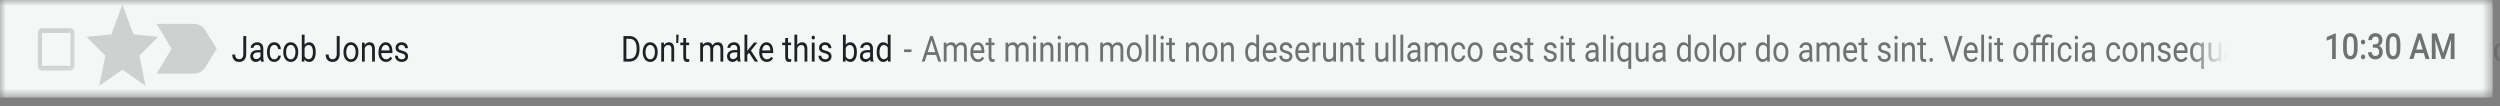 <?xml version="1.0" encoding="utf-8"?>
<svg xmlns="http://www.w3.org/2000/svg" fill="none" height="100%" overflow="visible" preserveAspectRatio="none" style="display: block;" viewBox="0 0 212 9" width="100%">
<rect x="0" y="0" width="212" height="9" fill="#808080" stroke="none"/>
<g id="Clip path group">
<mask height="9" id="mask0_0_2069" maskUnits="userSpaceOnUse" style="mask-type:luminance" width="212" x="0" y="0">
<g id="clip9_102_38554">
<path d="M211.36 0H0V8.271H211.36V0Z" fill="white" id="Vector"/>
</g>
</mask>
<g mask="url(#mask0_0_2069)">
<g id="Group">
<path d="M211.36 0H0V8.271H211.36V0Z" fill="#F5F7F7" id="Vector_2"/>
<g id="Clip path group_2">
<mask height="6" id="mask1_0_2069" maskUnits="userSpaceOnUse" style="mask-type:luminance" width="5" x="2" y="1">
<g id="clip10_102_38554">
<path d="M6.794 1.741H2.642V6.53H6.794V1.741Z" fill="white" id="Vector_3"/>
</g>
</mask>
<g mask="url(#mask1_0_2069)">
<g id="Group_2">
<path d="M5.976 2.793V5.587H3.554V2.793H5.976ZM5.976 2.394H3.554C3.364 2.394 3.208 2.574 3.208 2.793V5.587C3.208 5.806 3.364 5.986 3.554 5.986H5.976C6.166 5.986 6.322 5.806 6.322 5.587V2.793C6.322 2.574 6.166 2.394 5.976 2.394Z" fill="black" fill-opacity="0.16" id="Vector_4"/>
</g>
</g>
</g>
<path d="M10.735 3.527L10.768 3.617L10.853 3.626L11.762 3.715L11.072 4.405L11.007 4.47L11.027 4.566L11.234 5.591L10.453 5.047L10.379 4.996L10.306 5.047L9.524 5.591L9.732 4.566L9.751 4.47L9.686 4.405L8.996 3.715L9.905 3.626L9.99 3.617L10.024 3.527L10.379 2.559L10.735 3.527Z" id="Vector_5" stroke="black" stroke-opacity="0.16" stroke-width="1.5"/>
<path d="M16.473 2.938C16.532 2.938 16.583 2.971 16.614 3.022L16.614 3.022L17.299 4.135L16.614 5.249L16.614 5.249C16.583 5.299 16.531 5.332 16.473 5.332L14.9 5.331L15.55 4.249L15.618 4.135L15.55 4.022L14.9 2.94L16.473 2.938Z" id="Vector_6" stroke="black" stroke-opacity="0.16" stroke-width="1.833"/>
<path d="M20.631 3.057H20.88V4.591C20.88 4.799 20.826 4.961 20.718 5.078C20.61 5.195 20.466 5.253 20.287 5.253C20.1 5.253 19.955 5.198 19.851 5.088C19.747 4.978 19.695 4.824 19.695 4.626H19.942C19.942 4.75 19.972 4.846 20.03 4.916C20.089 4.985 20.175 5.02 20.287 5.02C20.389 5.02 20.472 4.983 20.534 4.908C20.598 4.834 20.63 4.73 20.631 4.596V3.057ZM22.126 5.224C22.113 5.192 22.101 5.135 22.093 5.054C21.982 5.187 21.849 5.253 21.695 5.253C21.558 5.253 21.445 5.209 21.356 5.119C21.268 5.029 21.225 4.915 21.225 4.777C21.225 4.61 21.28 4.48 21.39 4.387C21.501 4.294 21.656 4.248 21.857 4.248H22.089V4.121C22.089 4.025 22.064 3.949 22.014 3.892C21.964 3.835 21.891 3.806 21.794 3.806C21.708 3.806 21.637 3.831 21.579 3.88C21.522 3.93 21.493 3.99 21.493 4.06H21.253C21.253 3.98 21.277 3.903 21.327 3.828C21.376 3.753 21.444 3.693 21.528 3.65C21.613 3.606 21.706 3.584 21.808 3.584C21.969 3.584 22.095 3.631 22.186 3.724C22.277 3.816 22.324 3.944 22.328 4.106V4.847C22.328 4.995 22.344 5.113 22.377 5.2V5.224H22.126ZM21.73 5.014C21.805 5.014 21.876 4.992 21.943 4.947C22.01 4.902 22.059 4.844 22.089 4.773V4.443H21.902C21.61 4.443 21.463 4.541 21.463 4.739C21.463 4.825 21.488 4.892 21.538 4.941C21.588 4.989 21.652 5.014 21.73 5.014ZM23.262 5.029C23.347 5.029 23.421 4.999 23.485 4.939C23.549 4.88 23.584 4.806 23.591 4.716H23.816C23.812 4.809 23.785 4.896 23.734 4.98C23.683 5.063 23.615 5.129 23.53 5.179C23.446 5.229 23.356 5.253 23.262 5.253C23.072 5.253 22.92 5.181 22.807 5.035C22.696 4.888 22.64 4.688 22.64 4.434V4.387C22.64 4.231 22.665 4.091 22.715 3.969C22.765 3.847 22.836 3.753 22.929 3.685C23.023 3.618 23.133 3.584 23.26 3.584C23.417 3.584 23.547 3.638 23.65 3.746C23.754 3.854 23.809 3.995 23.816 4.167H23.591C23.584 4.063 23.549 3.978 23.487 3.911C23.426 3.844 23.351 3.81 23.26 3.81C23.139 3.81 23.045 3.861 22.978 3.962C22.912 4.062 22.878 4.207 22.878 4.398V4.45C22.878 4.636 22.912 4.778 22.978 4.878C23.044 4.979 23.139 5.029 23.262 5.029ZM24.021 4.404C24.021 4.246 24.048 4.104 24.101 3.978C24.156 3.853 24.23 3.755 24.326 3.687C24.422 3.618 24.532 3.584 24.655 3.584C24.845 3.584 24.998 3.66 25.115 3.812C25.233 3.963 25.292 4.165 25.292 4.417V4.437C25.292 4.593 25.266 4.734 25.213 4.859C25.162 4.983 25.087 5.08 24.99 5.149C24.894 5.219 24.783 5.253 24.657 5.253C24.468 5.253 24.315 5.178 24.197 5.026C24.08 4.874 24.021 4.673 24.021 4.423V4.404ZM24.262 4.437C24.262 4.615 24.297 4.759 24.369 4.867C24.441 4.975 24.537 5.029 24.657 5.029C24.779 5.029 24.875 4.974 24.946 4.865C25.018 4.755 25.053 4.601 25.053 4.404C25.053 4.227 25.017 4.085 24.944 3.975C24.872 3.865 24.775 3.81 24.655 3.81C24.537 3.81 24.442 3.864 24.37 3.972C24.297 4.081 24.262 4.235 24.262 4.437ZM26.773 4.437C26.773 4.683 26.724 4.88 26.626 5.03C26.528 5.179 26.396 5.253 26.231 5.253C26.055 5.253 25.919 5.181 25.822 5.038L25.811 5.224H25.591V2.938H25.83V3.791C25.926 3.653 26.059 3.584 26.229 3.584C26.398 3.584 26.531 3.658 26.627 3.806C26.725 3.953 26.773 4.156 26.773 4.413V4.437ZM26.534 4.405C26.534 4.218 26.503 4.073 26.44 3.971C26.378 3.869 26.287 3.818 26.169 3.818C26.012 3.818 25.899 3.902 25.83 4.071V4.767C25.903 4.936 26.017 5.02 26.172 5.02C26.286 5.02 26.375 4.969 26.439 4.867C26.503 4.764 26.534 4.611 26.534 4.405ZM28.555 3.057H28.804V4.591C28.804 4.799 28.75 4.961 28.641 5.078C28.534 5.195 28.39 5.253 28.21 5.253C28.023 5.253 27.878 5.198 27.774 5.088C27.67 4.978 27.618 4.824 27.618 4.626H27.866C27.866 4.75 27.895 4.846 27.953 4.916C28.013 4.985 28.098 5.02 28.21 5.02C28.313 5.02 28.395 4.983 28.458 4.908C28.521 4.834 28.554 4.73 28.555 4.596V3.057ZM29.125 4.404C29.125 4.246 29.151 4.104 29.205 3.978C29.259 3.853 29.334 3.755 29.429 3.687C29.526 3.618 29.635 3.584 29.758 3.584C29.948 3.584 30.102 3.66 30.219 3.812C30.337 3.963 30.395 4.165 30.395 4.417V4.437C30.395 4.593 30.369 4.734 30.317 4.859C30.265 4.983 30.191 5.08 30.094 5.149C29.997 5.219 29.886 5.253 29.761 5.253C29.572 5.253 29.418 5.178 29.3 5.026C29.183 4.874 29.125 4.673 29.125 4.423V4.404ZM29.365 4.437C29.365 4.615 29.401 4.759 29.472 4.867C29.544 4.975 29.64 5.029 29.761 5.029C29.882 5.029 29.978 4.974 30.05 4.865C30.121 4.755 30.157 4.601 30.157 4.404C30.157 4.227 30.12 4.085 30.047 3.975C29.975 3.865 29.878 3.81 29.758 3.81C29.64 3.81 29.546 3.864 29.473 3.972C29.401 4.081 29.365 4.235 29.365 4.437ZM30.921 3.614L30.928 3.816C31.035 3.661 31.174 3.584 31.346 3.584C31.641 3.584 31.79 3.776 31.793 4.16V5.224H31.554V4.158C31.553 4.042 31.53 3.957 31.484 3.901C31.44 3.846 31.37 3.818 31.274 3.818C31.197 3.818 31.129 3.841 31.07 3.889C31.012 3.937 30.966 3.999 30.933 4.076V5.224H30.695V3.614H30.921ZM32.732 5.253C32.543 5.253 32.389 5.182 32.27 5.039C32.151 4.895 32.092 4.704 32.092 4.463V4.413C32.092 4.253 32.118 4.111 32.171 3.986C32.224 3.86 32.298 3.762 32.392 3.691C32.488 3.62 32.591 3.584 32.702 3.584C32.884 3.584 33.025 3.653 33.125 3.791C33.226 3.929 33.276 4.126 33.276 4.383V4.498H32.331C32.334 4.656 32.374 4.785 32.45 4.883C32.528 4.98 32.626 5.029 32.745 5.029C32.829 5.029 32.9 5.009 32.959 4.969C33.017 4.93 33.068 4.877 33.112 4.811L33.258 4.942C33.141 5.15 32.966 5.253 32.732 5.253ZM32.702 3.81C32.606 3.81 32.525 3.851 32.46 3.932C32.394 4.013 32.354 4.126 32.338 4.271H33.037V4.251C33.031 4.111 32.998 4.003 32.94 3.926C32.881 3.849 32.802 3.81 32.702 3.81ZM34.366 4.797C34.366 4.722 34.342 4.665 34.293 4.624C34.245 4.582 34.16 4.547 34.039 4.517C33.918 4.487 33.822 4.451 33.751 4.41C33.68 4.368 33.628 4.318 33.594 4.261C33.56 4.204 33.543 4.135 33.543 4.056C33.543 3.924 33.591 3.812 33.688 3.721C33.785 3.63 33.909 3.584 34.059 3.584C34.218 3.584 34.346 3.631 34.444 3.725C34.543 3.82 34.592 3.94 34.592 4.087H34.352C34.352 4.012 34.324 3.947 34.268 3.892C34.213 3.837 34.144 3.81 34.059 3.81C33.972 3.81 33.904 3.832 33.855 3.876C33.806 3.919 33.782 3.976 33.782 4.047C33.782 4.113 33.805 4.163 33.85 4.197C33.896 4.231 33.978 4.263 34.097 4.294C34.216 4.325 34.313 4.361 34.387 4.404C34.461 4.446 34.515 4.498 34.551 4.559C34.587 4.618 34.605 4.691 34.605 4.777C34.605 4.921 34.555 5.037 34.455 5.124C34.355 5.21 34.226 5.253 34.067 5.253C33.955 5.253 33.856 5.231 33.77 5.185C33.684 5.139 33.617 5.076 33.568 4.995C33.52 4.912 33.495 4.823 33.495 4.728H33.734C33.739 4.82 33.77 4.894 33.83 4.948C33.89 5.002 33.969 5.029 34.067 5.029C34.157 5.029 34.23 5.008 34.284 4.966C34.339 4.924 34.366 4.867 34.366 4.797Z" fill="#202124" id="Vector_7"/>
<path d="M52.869 5.224V3.057H53.4C53.563 3.057 53.707 3.099 53.833 3.182C53.958 3.266 54.055 3.384 54.123 3.538C54.192 3.692 54.227 3.868 54.228 4.068V4.206C54.228 4.41 54.193 4.589 54.124 4.743C54.057 4.897 53.959 5.015 53.832 5.097C53.705 5.18 53.558 5.222 53.389 5.224H52.869ZM53.117 3.292V4.99H53.378C53.568 4.99 53.717 4.922 53.823 4.785C53.929 4.648 53.983 4.453 53.983 4.2V4.074C53.983 3.828 53.932 3.637 53.832 3.501C53.732 3.364 53.59 3.294 53.406 3.292H53.117ZM54.502 4.404C54.502 4.246 54.529 4.104 54.582 3.978C54.637 3.853 54.711 3.755 54.807 3.687C54.903 3.618 55.013 3.584 55.136 3.584C55.326 3.584 55.48 3.66 55.596 3.812C55.714 3.963 55.773 4.165 55.773 4.417V4.437C55.773 4.593 55.747 4.734 55.694 4.859C55.643 4.983 55.568 5.08 55.471 5.149C55.375 5.219 55.264 5.253 55.139 5.253C54.949 5.253 54.796 5.178 54.678 5.026C54.561 4.874 54.502 4.673 54.502 4.423V4.404ZM54.742 4.437C54.742 4.615 54.778 4.759 54.849 4.867C54.922 4.975 55.018 5.029 55.139 5.029C55.26 5.029 55.356 4.974 55.427 4.865C55.499 4.755 55.534 4.601 55.534 4.404C55.534 4.227 55.498 4.085 55.425 3.975C55.352 3.865 55.256 3.81 55.136 3.81C55.018 3.81 54.923 3.864 54.851 3.972C54.778 4.081 54.742 4.235 54.742 4.437ZM56.298 3.614L56.306 3.816C56.413 3.661 56.552 3.584 56.724 3.584C57.019 3.584 57.168 3.776 57.17 4.16V5.224H56.932V4.158C56.931 4.042 56.907 3.957 56.862 3.901C56.817 3.846 56.747 3.818 56.652 3.818C56.574 3.818 56.506 3.841 56.448 3.889C56.389 3.937 56.344 3.999 56.311 4.076V5.224H56.072V3.614H56.298ZM57.542 3.104L57.515 3.651H57.348L57.349 2.938H57.542V3.104ZM58.182 3.224V3.614H58.442V3.827H58.182V4.825C58.182 4.889 58.193 4.938 58.216 4.971C58.24 5.003 58.279 5.018 58.335 5.018C58.363 5.018 58.4 5.012 58.449 5.001V5.224C58.386 5.243 58.325 5.253 58.266 5.253C58.159 5.253 58.078 5.216 58.024 5.142C57.97 5.067 57.943 4.962 57.943 4.825V3.827H57.689V3.614H57.943V3.224H58.182ZM59.602 3.614L59.608 3.792C59.711 3.654 59.849 3.584 60.023 3.584C60.218 3.584 60.351 3.67 60.421 3.843C60.468 3.766 60.528 3.703 60.602 3.656C60.676 3.608 60.765 3.584 60.866 3.584C61.172 3.584 61.328 3.771 61.333 4.145V5.224H61.094V4.161C61.094 4.046 61.072 3.96 61.026 3.904C60.98 3.846 60.904 3.818 60.797 3.818C60.708 3.818 60.634 3.848 60.576 3.91C60.517 3.97 60.483 4.052 60.474 4.155V5.224H60.234V4.169C60.234 3.935 60.135 3.818 59.936 3.818C59.779 3.818 59.672 3.894 59.615 4.048V5.224H59.376V3.614H59.602ZM62.556 5.224C62.542 5.192 62.531 5.135 62.523 5.054C62.412 5.187 62.279 5.253 62.125 5.253C61.988 5.253 61.875 5.209 61.786 5.119C61.698 5.029 61.654 4.915 61.654 4.777C61.654 4.61 61.709 4.48 61.819 4.387C61.931 4.294 62.086 4.248 62.287 4.248H62.519V4.121C62.519 4.025 62.494 3.949 62.444 3.892C62.394 3.835 62.321 3.806 62.223 3.806C62.138 3.806 62.067 3.831 62.009 3.88C61.952 3.93 61.923 3.99 61.923 4.06H61.683C61.683 3.98 61.707 3.903 61.756 3.828C61.806 3.753 61.873 3.693 61.958 3.65C62.043 3.606 62.136 3.584 62.237 3.584C62.398 3.584 62.524 3.631 62.615 3.724C62.707 3.816 62.754 3.944 62.757 4.106V4.847C62.757 4.995 62.774 5.113 62.806 5.2V5.224H62.556ZM62.16 5.014C62.235 5.014 62.306 4.992 62.373 4.947C62.44 4.902 62.489 4.844 62.519 4.773V4.443H62.332C62.039 4.443 61.893 4.541 61.893 4.739C61.893 4.825 61.918 4.892 61.968 4.941C62.018 4.989 62.082 5.014 62.16 5.014ZM63.521 4.478L63.371 4.658V5.224H63.133V2.938H63.371V4.321L63.499 4.143L63.934 3.614H64.224L63.681 4.286L64.287 5.224H64.007L63.521 4.478ZM65.024 5.253C64.835 5.253 64.681 5.182 64.562 5.039C64.443 4.895 64.384 4.704 64.384 4.463V4.413C64.384 4.253 64.41 4.111 64.463 3.986C64.516 3.86 64.59 3.762 64.685 3.691C64.78 3.62 64.883 3.584 64.994 3.584C65.176 3.584 65.317 3.653 65.417 3.791C65.518 3.929 65.568 4.126 65.568 4.383V4.498H64.623C64.626 4.656 64.666 4.785 64.743 4.883C64.82 4.98 64.918 5.029 65.037 5.029C65.121 5.029 65.193 5.009 65.251 4.969C65.309 4.93 65.361 4.877 65.404 4.811L65.55 4.942C65.433 5.15 65.258 5.253 65.024 5.253ZM64.994 3.81C64.898 3.81 64.817 3.851 64.752 3.932C64.686 4.013 64.646 4.126 64.631 4.271H65.33V4.251C65.323 4.111 65.29 4.003 65.232 3.926C65.173 3.849 65.094 3.81 64.994 3.81ZM66.825 3.224V3.614H67.085V3.827H66.825V4.825C66.825 4.889 66.837 4.938 66.86 4.971C66.883 5.003 66.922 5.018 66.978 5.018C67.006 5.018 67.044 5.012 67.092 5.001V5.224C67.029 5.243 66.968 5.253 66.909 5.253C66.802 5.253 66.722 5.216 66.667 5.142C66.613 5.067 66.586 4.962 66.586 4.825V3.827H66.332V3.614H66.586V3.224H66.825ZM67.604 3.809C67.71 3.659 67.847 3.584 68.017 3.584C68.312 3.584 68.461 3.776 68.463 4.16V5.224H68.225V4.158C68.224 4.042 68.201 3.957 68.155 3.901C68.11 3.846 68.04 3.818 67.945 3.818C67.867 3.818 67.799 3.841 67.741 3.889C67.682 3.937 67.637 3.999 67.604 4.076V5.224H67.365V2.938H67.604V3.809ZM69.08 5.224H68.841V3.614H69.08V5.224ZM68.822 3.187C68.822 3.142 68.833 3.104 68.857 3.074C68.881 3.043 68.916 3.028 68.963 3.028C69.009 3.028 69.044 3.043 69.068 3.074C69.092 3.104 69.104 3.142 69.104 3.187C69.104 3.232 69.092 3.269 69.068 3.298C69.044 3.328 69.009 3.343 68.963 3.343C68.916 3.343 68.881 3.328 68.857 3.298C68.833 3.269 68.822 3.232 68.822 3.187ZM70.276 4.797C70.276 4.722 70.251 4.665 70.202 4.624C70.154 4.582 70.069 4.547 69.948 4.517C69.828 4.487 69.732 4.451 69.66 4.41C69.59 4.368 69.537 4.318 69.503 4.261C69.469 4.204 69.453 4.135 69.453 4.056C69.453 3.924 69.501 3.812 69.597 3.721C69.694 3.63 69.818 3.584 69.969 3.584C70.127 3.584 70.255 3.631 70.353 3.725C70.452 3.82 70.501 3.94 70.501 4.087H70.261C70.261 4.012 70.234 3.947 70.178 3.892C70.123 3.837 70.053 3.81 69.969 3.81C69.882 3.81 69.814 3.832 69.765 3.876C69.716 3.919 69.691 3.976 69.691 4.047C69.691 4.113 69.714 4.163 69.76 4.197C69.805 4.231 69.887 4.263 70.006 4.294C70.126 4.325 70.222 4.361 70.296 4.404C70.37 4.446 70.425 4.498 70.46 4.559C70.496 4.618 70.514 4.691 70.514 4.777C70.514 4.921 70.465 5.037 70.365 5.124C70.265 5.21 70.136 5.253 69.977 5.253C69.865 5.253 69.766 5.231 69.68 5.185C69.594 5.139 69.526 5.076 69.477 4.995C69.429 4.912 69.405 4.823 69.405 4.728H69.644C69.648 4.82 69.68 4.894 69.739 4.948C69.799 5.002 69.878 5.029 69.977 5.029C70.067 5.029 70.139 5.008 70.193 4.966C70.248 4.924 70.276 4.867 70.276 4.797ZM72.662 4.437C72.662 4.683 72.613 4.88 72.515 5.03C72.417 5.179 72.286 5.253 72.121 5.253C71.944 5.253 71.808 5.181 71.712 5.038L71.7 5.224H71.481V2.938H71.719V3.791C71.816 3.653 71.949 3.584 72.118 3.584C72.287 3.584 72.42 3.658 72.517 3.806C72.614 3.953 72.662 4.156 72.662 4.413V4.437ZM72.424 4.405C72.424 4.218 72.392 4.073 72.329 3.971C72.267 3.869 72.176 3.818 72.059 3.818C71.901 3.818 71.788 3.902 71.719 4.071V4.767C71.792 4.936 71.906 5.02 72.061 5.02C72.176 5.02 72.264 4.969 72.328 4.867C72.392 4.764 72.424 4.611 72.424 4.405ZM73.826 5.224C73.812 5.192 73.801 5.135 73.792 5.054C73.681 5.187 73.549 5.253 73.395 5.253C73.257 5.253 73.144 5.209 73.056 5.119C72.968 5.029 72.924 4.915 72.924 4.777C72.924 4.61 72.979 4.48 73.089 4.387C73.2 4.294 73.356 4.248 73.556 4.248H73.788V4.121C73.788 4.025 73.764 3.949 73.714 3.892C73.664 3.835 73.59 3.806 73.493 3.806C73.408 3.806 73.337 3.831 73.279 3.88C73.221 3.93 73.193 3.99 73.193 4.06H72.953C72.953 3.98 72.977 3.903 73.026 3.828C73.076 3.753 73.143 3.693 73.227 3.65C73.312 3.606 73.406 3.584 73.507 3.584C73.668 3.584 73.794 3.631 73.885 3.724C73.977 3.816 74.024 3.944 74.027 4.106V4.847C74.027 4.995 74.043 5.113 74.076 5.2V5.224H73.826ZM73.43 5.014C73.505 5.014 73.576 4.992 73.643 4.947C73.71 4.902 73.758 4.844 73.788 4.773V4.443H73.602C73.309 4.443 73.163 4.541 73.163 4.739C73.163 4.825 73.188 4.892 73.238 4.941C73.287 4.989 73.352 5.014 73.43 5.014ZM74.343 4.405C74.343 4.158 74.394 3.96 74.495 3.81C74.597 3.659 74.73 3.584 74.894 3.584C75.057 3.584 75.187 3.649 75.282 3.777V2.938H75.521V5.224H75.302L75.29 5.051C75.195 5.186 75.062 5.253 74.891 5.253C74.73 5.253 74.598 5.177 74.495 5.024C74.394 4.872 74.343 4.672 74.343 4.426V4.405ZM74.582 4.437C74.582 4.619 74.615 4.762 74.68 4.865C74.745 4.968 74.835 5.02 74.951 5.02C75.102 5.02 75.213 4.941 75.282 4.785V4.045C75.211 3.894 75.101 3.818 74.953 3.818C74.836 3.818 74.745 3.87 74.68 3.974C74.615 4.078 74.582 4.232 74.582 4.437Z" fill="#202124" id="Vector_8"/>
<path d="M77.295 4.416H76.666V4.191H77.295V4.416Z" fill="black" fill-opacity="0.54" id="Vector_9"/>
<path d="M79.383 4.658H78.596L78.419 5.224H78.164L78.881 3.057H79.098L79.816 5.224H79.562L79.383 4.658ZM78.671 4.423H79.309L78.989 3.41L78.671 4.423ZM80.256 3.614L80.263 3.792C80.365 3.653 80.503 3.584 80.677 3.584C80.872 3.584 81.005 3.67 81.075 3.843C81.122 3.766 81.182 3.703 81.256 3.655C81.331 3.608 81.419 3.584 81.52 3.584C81.827 3.584 81.982 3.771 81.987 4.145V5.224H81.749V4.161C81.749 4.046 81.726 3.96 81.68 3.904C81.635 3.846 81.558 3.818 81.451 3.818C81.362 3.818 81.289 3.848 81.23 3.91C81.172 3.97 81.138 4.052 81.128 4.155V5.224H80.888V4.169C80.888 3.935 80.789 3.818 80.59 3.818C80.434 3.818 80.327 3.894 80.269 4.048V5.224H80.03V3.614H80.256ZM82.928 5.253C82.739 5.253 82.585 5.182 82.466 5.039C82.347 4.895 82.288 4.703 82.288 4.463V4.413C82.288 4.253 82.314 4.111 82.367 3.986C82.42 3.86 82.494 3.762 82.589 3.691C82.684 3.62 82.787 3.584 82.898 3.584C83.08 3.584 83.221 3.653 83.321 3.791C83.422 3.929 83.472 4.126 83.472 4.383V4.497H82.527C82.53 4.656 82.57 4.785 82.647 4.883C82.724 4.98 82.822 5.029 82.941 5.029C83.025 5.029 83.097 5.009 83.155 4.969C83.213 4.929 83.265 4.877 83.308 4.811L83.454 4.942C83.337 5.15 83.162 5.253 82.928 5.253ZM82.898 3.81C82.802 3.81 82.721 3.851 82.656 3.932C82.59 4.013 82.55 4.125 82.534 4.271H83.234V4.25C83.227 4.111 83.194 4.003 83.135 3.926C83.077 3.849 82.998 3.81 82.898 3.81ZM84.073 3.224V3.614H84.334V3.826H84.073V4.825C84.073 4.889 84.085 4.938 84.108 4.971C84.131 5.002 84.171 5.018 84.227 5.018C84.254 5.018 84.292 5.012 84.341 5V5.224C84.278 5.243 84.217 5.253 84.157 5.253C84.051 5.253 83.97 5.216 83.916 5.142C83.862 5.067 83.835 4.962 83.835 4.825V3.826H83.581V3.614H83.835V3.224H84.073ZM85.494 3.614L85.5 3.792C85.603 3.653 85.74 3.584 85.914 3.584C86.109 3.584 86.242 3.67 86.313 3.843C86.359 3.766 86.419 3.703 86.493 3.655C86.568 3.608 86.657 3.584 86.758 3.584C87.064 3.584 87.22 3.771 87.225 4.145V5.224H86.986V4.161C86.986 4.046 86.964 3.96 86.918 3.904C86.872 3.846 86.796 3.818 86.688 3.818C86.6 3.818 86.526 3.848 86.468 3.91C86.409 3.97 86.375 4.052 86.366 4.155V5.224H86.126V4.169C86.126 3.935 86.026 3.818 85.828 3.818C85.671 3.818 85.564 3.894 85.507 4.048V5.224H85.268V3.614H85.494ZM87.846 5.224H87.607V3.614H87.846V5.224ZM87.588 3.187C87.588 3.142 87.599 3.104 87.622 3.074C87.646 3.043 87.682 3.027 87.728 3.027C87.775 3.027 87.81 3.043 87.834 3.074C87.858 3.104 87.87 3.142 87.87 3.187C87.87 3.231 87.858 3.269 87.834 3.298C87.81 3.328 87.775 3.343 87.728 3.343C87.682 3.343 87.646 3.328 87.622 3.298C87.599 3.269 87.588 3.231 87.588 3.187ZM88.454 3.614L88.462 3.816C88.569 3.661 88.708 3.584 88.88 3.584C89.175 3.584 89.324 3.776 89.326 4.16V5.224H89.088V4.158C89.087 4.042 89.064 3.956 89.018 3.901C88.973 3.845 88.903 3.818 88.808 3.818C88.731 3.818 88.663 3.841 88.604 3.889C88.546 3.937 88.5 3.999 88.467 4.076V5.224H88.228V3.614H88.454ZM89.946 5.224H89.707V3.614H89.946V5.224ZM89.688 3.187C89.688 3.142 89.699 3.104 89.722 3.074C89.747 3.043 89.782 3.027 89.828 3.027C89.875 3.027 89.91 3.043 89.934 3.074C89.958 3.104 89.97 3.142 89.97 3.187C89.97 3.231 89.958 3.269 89.934 3.298C89.91 3.328 89.875 3.343 89.828 3.343C89.782 3.343 89.747 3.328 89.722 3.298C89.699 3.269 89.688 3.231 89.688 3.187ZM90.553 3.614L90.56 3.792C90.662 3.653 90.8 3.584 90.974 3.584C91.169 3.584 91.302 3.67 91.373 3.843C91.419 3.766 91.479 3.703 91.553 3.655C91.628 3.608 91.716 3.584 91.817 3.584C92.124 3.584 92.279 3.771 92.285 4.145V5.224H92.046V4.161C92.046 4.046 92.023 3.96 91.978 3.904C91.932 3.846 91.855 3.818 91.748 3.818C91.659 3.818 91.586 3.848 91.527 3.91C91.469 3.97 91.435 4.052 91.425 4.155V5.224H91.185V4.169C91.185 3.935 91.086 3.818 90.887 3.818C90.731 3.818 90.624 3.894 90.566 4.048V5.224H90.327V3.614H90.553ZM93.526 3.614L93.532 3.792C93.634 3.653 93.772 3.584 93.946 3.584C94.141 3.584 94.274 3.67 94.345 3.843C94.391 3.766 94.451 3.703 94.525 3.655C94.6 3.608 94.688 3.584 94.79 3.584C95.096 3.584 95.251 3.771 95.257 4.145V5.224H95.018V4.161C95.018 4.046 94.995 3.96 94.95 3.904C94.904 3.846 94.828 3.818 94.72 3.818C94.631 3.818 94.558 3.848 94.499 3.91C94.441 3.97 94.407 4.052 94.398 4.155V5.224H94.158V4.169C94.158 3.935 94.058 3.818 93.86 3.818C93.703 3.818 93.596 3.894 93.538 4.048V5.224H93.3V3.614H93.526ZM95.555 4.404C95.555 4.246 95.581 4.104 95.635 3.978C95.689 3.852 95.764 3.755 95.859 3.687C95.955 3.618 96.065 3.584 96.188 3.584C96.378 3.584 96.532 3.66 96.649 3.812C96.766 3.963 96.825 4.165 96.825 4.417V4.437C96.825 4.593 96.799 4.734 96.747 4.859C96.695 4.983 96.621 5.08 96.523 5.149C96.427 5.219 96.316 5.253 96.191 5.253C96.001 5.253 95.848 5.177 95.73 5.026C95.613 4.874 95.555 4.673 95.555 4.423V4.404ZM95.795 4.437C95.795 4.615 95.83 4.758 95.902 4.866C95.974 4.975 96.07 5.029 96.191 5.029C96.312 5.029 96.408 4.974 96.48 4.865C96.551 4.755 96.587 4.601 96.587 4.404C96.587 4.227 96.55 4.084 96.477 3.975C96.405 3.865 96.308 3.81 96.188 3.81C96.07 3.81 95.975 3.864 95.903 3.972C95.831 4.08 95.795 4.235 95.795 4.437ZM97.384 5.224H97.145V2.938H97.384V5.224ZM98.026 5.224H97.788V2.938H98.026V5.224ZM98.669 5.224H98.43V3.614H98.669V5.224ZM98.411 3.187C98.411 3.142 98.422 3.104 98.446 3.074C98.47 3.043 98.505 3.027 98.552 3.027C98.598 3.027 98.633 3.043 98.657 3.074C98.681 3.104 98.694 3.142 98.694 3.187C98.694 3.231 98.681 3.269 98.657 3.298C98.633 3.328 98.598 3.343 98.552 3.343C98.505 3.343 98.47 3.328 98.446 3.298C98.422 3.269 98.411 3.231 98.411 3.187ZM99.376 3.224V3.614H99.636V3.826H99.376V4.825C99.376 4.889 99.387 4.938 99.411 4.971C99.434 5.002 99.474 5.018 99.529 5.018C99.557 5.018 99.595 5.012 99.643 5V5.224C99.58 5.243 99.519 5.253 99.46 5.253C99.353 5.253 99.273 5.216 99.219 5.142C99.164 5.067 99.137 4.962 99.137 4.825V3.826H98.883V3.614H99.137V3.224H99.376ZM100.797 3.614L100.805 3.816C100.912 3.661 101.051 3.584 101.223 3.584C101.518 3.584 101.667 3.776 101.67 4.16V5.224H101.431V4.158C101.43 4.042 101.407 3.956 101.361 3.901C101.316 3.845 101.246 3.818 101.151 3.818C101.074 3.818 101.006 3.841 100.947 3.889C100.889 3.937 100.843 3.999 100.81 4.076V5.224H100.572V3.614H100.797ZM101.966 4.404C101.966 4.246 101.993 4.104 102.046 3.978C102.1 3.852 102.175 3.755 102.271 3.687C102.367 3.618 102.477 3.584 102.6 3.584C102.79 3.584 102.943 3.66 103.06 3.812C103.178 3.963 103.237 4.165 103.237 4.417V4.437C103.237 4.593 103.211 4.734 103.158 4.859C103.107 4.983 103.032 5.08 102.935 5.149C102.839 5.219 102.728 5.253 102.602 5.253C102.413 5.253 102.259 5.177 102.142 5.026C102.025 4.874 101.966 4.673 101.966 4.423V4.404ZM102.206 4.437C102.206 4.615 102.242 4.758 102.313 4.866C102.385 4.975 102.482 5.029 102.602 5.029C102.723 5.029 102.82 4.974 102.891 4.865C102.963 4.755 102.998 4.601 102.998 4.404C102.998 4.227 102.962 4.084 102.889 3.975C102.816 3.865 102.72 3.81 102.6 3.81C102.482 3.81 102.387 3.864 102.315 3.972C102.242 4.08 102.206 4.235 102.206 4.437ZM103.762 3.614L103.77 3.816C103.876 3.661 104.016 3.584 104.188 3.584C104.483 3.584 104.631 3.776 104.634 4.16V5.224H104.395V4.158C104.395 4.042 104.371 3.956 104.326 3.901C104.281 3.845 104.211 3.818 104.115 3.818C104.038 3.818 103.97 3.841 103.912 3.889C103.853 3.937 103.807 3.999 103.775 4.076V5.224H103.536V3.614H103.762ZM105.591 4.405C105.591 4.158 105.642 3.96 105.743 3.81C105.845 3.659 105.978 3.584 106.142 3.584C106.305 3.584 106.435 3.648 106.53 3.777V2.938H106.769V5.224H106.55L106.538 5.051C106.443 5.186 106.31 5.253 106.14 5.253C105.978 5.253 105.846 5.177 105.743 5.024C105.642 4.871 105.591 4.672 105.591 4.426V4.405ZM105.83 4.437C105.83 4.619 105.863 4.762 105.928 4.865C105.993 4.968 106.084 5.02 106.199 5.02C106.35 5.02 106.461 4.941 106.53 4.785V4.045C106.459 3.893 106.349 3.818 106.201 3.818C106.084 3.818 105.993 3.87 105.928 3.974C105.863 4.078 105.83 4.232 105.83 4.437ZM107.72 5.253C107.531 5.253 107.377 5.182 107.258 5.039C107.139 4.895 107.08 4.703 107.08 4.463V4.413C107.08 4.253 107.106 4.111 107.159 3.986C107.212 3.86 107.286 3.762 107.381 3.691C107.476 3.62 107.579 3.584 107.69 3.584C107.872 3.584 108.013 3.653 108.113 3.791C108.214 3.929 108.264 4.126 108.264 4.383V4.497H107.319C107.322 4.656 107.362 4.785 107.438 4.883C107.516 4.98 107.614 5.029 107.733 5.029C107.817 5.029 107.888 5.009 107.947 4.969C108.005 4.929 108.057 4.877 108.1 4.811L108.246 4.942C108.129 5.15 107.954 5.253 107.72 5.253ZM107.69 3.81C107.594 3.81 107.513 3.851 107.448 3.932C107.382 4.013 107.342 4.125 107.326 4.271H108.026V4.25C108.019 4.111 107.986 4.003 107.927 3.926C107.869 3.849 107.79 3.81 107.69 3.81ZM109.354 4.797C109.354 4.722 109.33 4.665 109.281 4.624C109.233 4.582 109.148 4.547 109.027 4.517C108.906 4.487 108.81 4.451 108.739 4.41C108.668 4.368 108.616 4.318 108.582 4.261C108.548 4.203 108.531 4.135 108.531 4.056C108.531 3.924 108.579 3.812 108.676 3.721C108.773 3.629 108.897 3.584 109.047 3.584C109.205 3.584 109.334 3.631 109.432 3.725C109.531 3.819 109.58 3.94 109.58 4.087H109.34C109.34 4.011 109.312 3.946 109.256 3.892C109.201 3.837 109.131 3.81 109.047 3.81C108.96 3.81 108.892 3.832 108.843 3.876C108.794 3.919 108.77 3.976 108.77 4.047C108.77 4.113 108.793 4.163 108.838 4.197C108.884 4.231 108.966 4.263 109.085 4.294C109.204 4.324 109.301 4.361 109.375 4.404C109.449 4.446 109.503 4.498 109.539 4.558C109.575 4.618 109.593 4.691 109.593 4.777C109.593 4.921 109.543 5.037 109.443 5.124C109.344 5.21 109.214 5.253 109.055 5.253C108.943 5.253 108.844 5.231 108.758 5.185C108.672 5.139 108.605 5.076 108.556 4.994C108.508 4.912 108.483 4.823 108.483 4.728H108.722C108.726 4.82 108.758 4.894 108.818 4.948C108.878 5.002 108.957 5.029 109.055 5.029C109.145 5.029 109.218 5.008 109.272 4.966C109.327 4.923 109.354 4.867 109.354 4.797ZM110.483 5.253C110.294 5.253 110.14 5.182 110.021 5.039C109.903 4.895 109.843 4.703 109.843 4.463V4.413C109.843 4.253 109.87 4.111 109.922 3.986C109.975 3.86 110.049 3.762 110.144 3.691C110.239 3.62 110.342 3.584 110.453 3.584C110.635 3.584 110.776 3.653 110.876 3.791C110.977 3.929 111.027 4.126 111.027 4.383V4.497H110.082C110.085 4.656 110.125 4.785 110.202 4.883C110.279 4.98 110.377 5.029 110.496 5.029C110.58 5.029 110.652 5.009 110.71 4.969C110.769 4.929 110.82 4.877 110.864 4.811L111.009 4.942C110.892 5.15 110.717 5.253 110.483 5.253ZM110.453 3.81C110.357 3.81 110.276 3.851 110.211 3.932C110.145 4.013 110.105 4.125 110.09 4.271H110.789V4.25C110.782 4.111 110.749 4.003 110.691 3.926C110.632 3.849 110.553 3.81 110.453 3.81ZM111.98 3.861C111.943 3.854 111.904 3.85 111.862 3.85C111.706 3.85 111.599 3.927 111.543 4.081V5.224H111.305V3.614H111.537L111.541 3.8C111.619 3.656 111.73 3.584 111.874 3.584C111.92 3.584 111.955 3.591 111.98 3.605V3.861ZM113.062 5.064C112.969 5.19 112.833 5.253 112.653 5.253C112.504 5.253 112.391 5.204 112.312 5.104C112.235 5.004 112.196 4.857 112.195 4.661V3.614H112.434V4.654C112.434 4.898 112.52 5.02 112.692 5.02C112.874 5.02 112.995 4.941 113.055 4.785V3.614H113.294V5.224H113.067L113.062 5.064ZM113.884 3.614L113.891 3.816C113.998 3.661 114.137 3.584 114.309 3.584C114.604 3.584 114.753 3.776 114.756 4.16V5.224H114.517V4.158C114.516 4.042 114.493 3.956 114.447 3.901C114.403 3.845 114.333 3.818 114.237 3.818C114.16 3.818 114.092 3.841 114.033 3.889C113.975 3.937 113.929 3.999 113.896 4.076V5.224H113.658V3.614H113.884ZM115.439 3.224V3.614H115.7V3.826H115.439V4.825C115.439 4.889 115.451 4.938 115.474 4.971C115.497 5.002 115.537 5.018 115.593 5.018C115.62 5.018 115.658 5.012 115.706 5V5.224C115.644 5.243 115.583 5.253 115.523 5.253C115.417 5.253 115.336 5.216 115.282 5.142C115.228 5.067 115.201 4.962 115.201 4.825V3.826H114.946V3.614H115.201V3.224H115.439ZM117.497 5.064C117.404 5.19 117.268 5.253 117.088 5.253C116.939 5.253 116.826 5.204 116.747 5.104C116.67 5.004 116.631 4.857 116.63 4.661V3.614H116.869V4.654C116.869 4.898 116.955 5.02 117.127 5.02C117.309 5.02 117.43 4.941 117.491 4.785V3.614H117.729V5.224H117.502L117.497 5.064ZM118.352 5.224H118.114V2.938H118.352V5.224ZM118.995 5.224H118.756V2.938H118.995V5.224ZM120.24 5.224C120.226 5.192 120.215 5.135 120.206 5.054C120.095 5.187 119.963 5.253 119.809 5.253C119.671 5.253 119.558 5.209 119.469 5.119C119.382 5.029 119.338 4.915 119.338 4.777C119.338 4.61 119.393 4.48 119.503 4.387C119.614 4.294 119.77 4.248 119.97 4.248H120.202V4.121C120.202 4.025 120.177 3.949 120.127 3.892C120.077 3.834 120.004 3.806 119.907 3.806C119.822 3.806 119.75 3.83 119.693 3.88C119.635 3.93 119.606 3.99 119.606 4.06H119.366C119.366 3.98 119.391 3.902 119.44 3.828C119.49 3.753 119.557 3.693 119.641 3.65C119.726 3.606 119.819 3.584 119.921 3.584C120.082 3.584 120.208 3.631 120.299 3.724C120.39 3.816 120.438 3.944 120.441 4.106V4.847C120.441 4.995 120.457 5.113 120.49 5.2V5.224H120.24ZM119.844 5.014C119.918 5.014 119.989 4.992 120.056 4.947C120.123 4.902 120.172 4.844 120.202 4.773V4.442H120.015C119.723 4.442 119.577 4.541 119.577 4.738C119.577 4.825 119.602 4.892 119.651 4.941C119.701 4.989 119.765 5.014 119.844 5.014ZM121.04 3.614L121.046 3.792C121.148 3.653 121.286 3.584 121.46 3.584C121.655 3.584 121.788 3.67 121.859 3.843C121.905 3.766 121.965 3.703 122.039 3.655C122.114 3.608 122.202 3.584 122.304 3.584C122.61 3.584 122.765 3.771 122.771 4.145V5.224H122.532V4.161C122.532 4.046 122.509 3.96 122.464 3.904C122.418 3.846 122.341 3.818 122.234 3.818C122.145 3.818 122.072 3.848 122.013 3.91C121.955 3.97 121.921 4.052 121.912 4.155V5.224H121.672V4.169C121.672 3.935 121.572 3.818 121.374 3.818C121.217 3.818 121.11 3.894 121.052 4.048V5.224H120.814V3.614H121.04ZM123.692 5.029C123.777 5.029 123.851 4.999 123.915 4.939C123.979 4.88 124.014 4.805 124.021 4.716H124.247C124.242 4.808 124.215 4.896 124.164 4.98C124.113 5.063 124.045 5.129 123.96 5.179C123.876 5.229 123.786 5.253 123.692 5.253C123.502 5.253 123.35 5.18 123.238 5.035C123.126 4.888 123.07 4.687 123.07 4.433V4.387C123.07 4.231 123.095 4.091 123.145 3.969C123.195 3.847 123.266 3.753 123.359 3.685C123.453 3.618 123.563 3.584 123.69 3.584C123.847 3.584 123.977 3.638 124.08 3.746C124.184 3.854 124.24 3.995 124.247 4.167H124.021C124.014 4.063 123.979 3.978 123.918 3.911C123.856 3.844 123.781 3.81 123.69 3.81C123.569 3.81 123.475 3.861 123.408 3.962C123.342 4.062 123.309 4.207 123.309 4.398V4.45C123.309 4.635 123.342 4.778 123.408 4.878C123.474 4.978 123.569 5.029 123.692 5.029ZM124.452 4.404C124.452 4.246 124.478 4.104 124.532 3.978C124.586 3.852 124.661 3.755 124.756 3.687C124.852 3.618 124.962 3.584 125.085 3.584C125.275 3.584 125.429 3.66 125.546 3.812C125.663 3.963 125.722 4.165 125.722 4.417V4.437C125.722 4.593 125.696 4.734 125.644 4.859C125.592 4.983 125.518 5.08 125.42 5.149C125.324 5.219 125.213 5.253 125.088 5.253C124.898 5.253 124.745 5.177 124.627 5.026C124.51 4.874 124.452 4.673 124.452 4.423V4.404ZM124.692 4.437C124.692 4.615 124.727 4.758 124.799 4.866C124.871 4.975 124.967 5.029 125.088 5.029C125.209 5.029 125.305 4.974 125.377 4.865C125.448 4.755 125.484 4.601 125.484 4.404C125.484 4.227 125.447 4.084 125.374 3.975C125.302 3.865 125.205 3.81 125.085 3.81C124.967 3.81 124.872 3.864 124.8 3.972C124.728 4.08 124.692 4.235 124.692 4.437ZM127.256 5.253C127.067 5.253 126.913 5.182 126.794 5.039C126.676 4.895 126.616 4.703 126.616 4.463V4.413C126.616 4.253 126.642 4.111 126.695 3.986C126.748 3.86 126.822 3.762 126.917 3.691C127.012 3.62 127.116 3.584 127.227 3.584C127.408 3.584 127.549 3.653 127.65 3.791C127.75 3.929 127.801 4.126 127.801 4.383V4.497H126.855C126.858 4.656 126.898 4.785 126.975 4.883C127.052 4.98 127.15 5.029 127.269 5.029C127.353 5.029 127.425 5.009 127.483 4.969C127.542 4.929 127.593 4.877 127.637 4.811L127.782 4.942C127.665 5.15 127.49 5.253 127.256 5.253ZM127.227 3.81C127.13 3.81 127.049 3.851 126.984 3.932C126.919 4.013 126.878 4.125 126.863 4.271H127.562V4.25C127.555 4.111 127.522 4.003 127.464 3.926C127.405 3.849 127.326 3.81 127.227 3.81ZM128.891 4.797C128.891 4.722 128.866 4.665 128.817 4.624C128.769 4.582 128.684 4.547 128.563 4.517C128.443 4.487 128.347 4.451 128.275 4.41C128.205 4.368 128.152 4.318 128.118 4.261C128.084 4.203 128.068 4.135 128.068 4.056C128.068 3.924 128.116 3.812 128.212 3.721C128.309 3.629 128.433 3.584 128.584 3.584C128.742 3.584 128.87 3.631 128.968 3.725C129.067 3.819 129.116 3.94 129.116 4.087H128.876C128.876 4.011 128.848 3.946 128.793 3.892C128.738 3.837 128.668 3.81 128.584 3.81C128.497 3.81 128.429 3.832 128.38 3.876C128.331 3.919 128.306 3.976 128.306 4.047C128.306 4.113 128.329 4.163 128.375 4.197C128.42 4.231 128.502 4.263 128.621 4.294C128.741 4.324 128.837 4.361 128.911 4.404C128.985 4.446 129.04 4.498 129.075 4.558C129.111 4.618 129.129 4.691 129.129 4.777C129.129 4.921 129.079 5.037 128.98 5.124C128.88 5.21 128.75 5.253 128.591 5.253C128.48 5.253 128.381 5.231 128.295 5.185C128.209 5.139 128.141 5.076 128.092 4.994C128.044 4.912 128.02 4.823 128.02 4.728H128.259C128.263 4.82 128.295 4.894 128.354 4.948C128.414 5.002 128.493 5.029 128.591 5.029C128.682 5.029 128.754 5.008 128.808 4.966C128.863 4.923 128.891 4.867 128.891 4.797ZM129.764 3.224V3.614H130.025V3.826H129.764V4.825C129.764 4.889 129.776 4.938 129.799 4.971C129.822 5.002 129.862 5.018 129.918 5.018C129.945 5.018 129.983 5.012 130.031 5V5.224C129.968 5.243 129.907 5.253 129.848 5.253C129.741 5.253 129.661 5.216 129.607 5.142C129.552 5.067 129.525 4.962 129.525 4.825V3.826H129.271V3.614H129.525V3.224H129.764ZM131.773 4.797C131.773 4.722 131.748 4.665 131.699 4.624C131.651 4.582 131.566 4.547 131.445 4.517C131.324 4.487 131.229 4.451 131.157 4.41C131.087 4.368 131.034 4.318 131 4.261C130.966 4.203 130.949 4.135 130.949 4.056C130.949 3.924 130.998 3.812 131.094 3.721C131.191 3.629 131.315 3.584 131.466 3.584C131.624 3.584 131.752 3.631 131.85 3.725C131.949 3.819 131.998 3.94 131.998 4.087H131.758C131.758 4.011 131.73 3.946 131.674 3.892C131.619 3.837 131.55 3.81 131.466 3.81C131.379 3.81 131.311 3.832 131.262 3.876C131.213 3.919 131.188 3.976 131.188 4.047C131.188 4.113 131.211 4.163 131.256 4.197C131.302 4.231 131.384 4.263 131.503 4.294C131.622 4.324 131.719 4.361 131.793 4.404C131.867 4.446 131.922 4.498 131.957 4.558C131.993 4.618 132.011 4.691 132.011 4.777C132.011 4.921 131.961 5.037 131.862 5.124C131.762 5.21 131.632 5.253 131.473 5.253C131.361 5.253 131.263 5.231 131.176 5.185C131.091 5.139 131.023 5.076 130.974 4.994C130.926 4.912 130.902 4.823 130.902 4.728H131.14C131.145 4.82 131.176 4.894 131.236 4.948C131.296 5.002 131.375 5.029 131.473 5.029C131.564 5.029 131.636 5.008 131.69 4.966C131.745 4.923 131.773 4.867 131.773 4.797ZM132.581 5.224H132.343V3.614H132.581V5.224ZM132.323 3.187C132.323 3.142 132.335 3.104 132.358 3.074C132.382 3.043 132.418 3.027 132.464 3.027C132.51 3.027 132.546 3.043 132.57 3.074C132.594 3.104 132.606 3.142 132.606 3.187C132.606 3.231 132.594 3.269 132.57 3.298C132.546 3.328 132.51 3.343 132.464 3.343C132.418 3.343 132.382 3.328 132.358 3.298C132.335 3.269 132.323 3.231 132.323 3.187ZM133.288 3.224V3.614H133.549V3.826H133.288V4.825C133.288 4.889 133.3 4.938 133.323 4.971C133.346 5.002 133.386 5.018 133.442 5.018C133.469 5.018 133.507 5.012 133.555 5V5.224C133.493 5.243 133.432 5.253 133.372 5.253C133.266 5.253 133.185 5.216 133.131 5.142C133.077 5.067 133.05 4.962 133.05 4.825V3.826H132.796V3.614H133.05V3.224H133.288ZM135.346 5.224C135.333 5.192 135.321 5.135 135.312 5.054C135.202 5.187 135.068 5.253 134.915 5.253C134.778 5.253 134.664 5.209 134.576 5.119C134.489 5.029 134.444 4.915 134.444 4.777C134.444 4.61 134.498 4.48 134.61 4.387C134.721 4.294 134.876 4.248 135.076 4.248H135.308V4.121C135.308 4.025 135.283 3.949 135.234 3.892C135.183 3.834 135.11 3.806 135.014 3.806C134.929 3.806 134.857 3.83 134.798 3.88C134.742 3.93 134.712 3.99 134.712 4.06H134.472C134.472 3.98 134.497 3.902 134.546 3.828C134.597 3.753 134.663 3.693 134.748 3.65C134.832 3.606 134.925 3.584 135.027 3.584C135.187 3.584 135.314 3.631 135.406 3.724C135.497 3.816 135.544 3.944 135.548 4.106V4.847C135.548 4.995 135.563 5.113 135.597 5.2V5.224H135.346ZM134.949 5.014C135.025 5.014 135.097 4.992 135.163 4.947C135.231 4.902 135.278 4.844 135.308 4.773V4.442H135.121C134.829 4.442 134.683 4.541 134.683 4.738C134.683 4.825 134.708 4.892 134.757 4.941C134.808 4.989 134.872 5.014 134.949 5.014ZM136.18 5.224H135.942V2.938H136.18V5.224ZM136.823 5.224H136.584V3.614H136.823V5.224ZM136.565 3.187C136.565 3.142 136.576 3.104 136.601 3.074C136.623 3.043 136.659 3.027 136.706 3.027C136.752 3.027 136.788 3.043 136.812 3.074C136.835 3.104 136.848 3.142 136.848 3.187C136.848 3.231 136.835 3.269 136.812 3.298C136.788 3.328 136.752 3.343 136.706 3.343C136.659 3.343 136.623 3.328 136.601 3.298C136.576 3.269 136.565 3.231 136.565 3.187ZM137.148 4.405C137.148 4.152 137.199 3.952 137.299 3.806C137.399 3.658 137.535 3.584 137.705 3.584C137.869 3.584 137.999 3.648 138.095 3.776L138.105 3.614H138.326V5.843H138.086V5.075C137.99 5.194 137.861 5.253 137.701 5.253C137.533 5.253 137.399 5.178 137.297 5.027C137.199 4.875 137.148 4.675 137.148 4.425V4.405ZM137.388 4.437C137.388 4.621 137.42 4.766 137.488 4.871C137.556 4.976 137.646 5.029 137.761 5.029C137.903 5.029 138.01 4.956 138.086 4.811V4.023C138.01 3.881 137.903 3.81 137.763 3.81C137.648 3.81 137.557 3.863 137.49 3.969C137.422 4.074 137.388 4.23 137.388 4.437ZM139.569 5.064C139.477 5.19 139.341 5.253 139.162 5.253C139.012 5.253 138.899 5.204 138.82 5.104C138.743 5.004 138.703 4.857 138.703 4.661V3.614H138.941V4.654C138.941 4.898 139.028 5.02 139.199 5.02C139.382 5.02 139.503 4.941 139.564 4.785V3.614H139.801V5.224H139.575L139.569 5.064ZM141.028 5.224C141.013 5.192 141.002 5.135 140.994 5.054C140.883 5.187 140.751 5.253 140.596 5.253C140.458 5.253 140.345 5.209 140.258 5.119C140.169 5.029 140.126 4.915 140.126 4.777C140.126 4.61 140.181 4.48 140.29 4.387C140.401 4.294 140.558 4.248 140.758 4.248H140.99V4.121C140.99 4.025 140.966 3.949 140.915 3.892C140.866 3.834 140.792 3.806 140.694 3.806C140.609 3.806 140.537 3.83 140.481 3.88C140.422 3.93 140.394 3.99 140.394 4.06H140.154C140.154 3.98 140.179 3.902 140.228 3.828C140.277 3.753 140.345 3.693 140.428 3.65C140.515 3.606 140.607 3.584 140.709 3.584C140.869 3.584 140.996 3.631 141.086 3.724C141.177 3.816 141.224 3.944 141.228 4.106V4.847C141.228 4.995 141.245 5.113 141.277 5.2V5.224H141.028ZM140.632 5.014C140.705 5.014 140.777 4.992 140.845 4.947C140.911 4.902 140.96 4.844 140.99 4.773V4.442H140.803C140.511 4.442 140.364 4.541 140.364 4.738C140.364 4.825 140.39 4.892 140.439 4.941C140.488 4.989 140.552 5.014 140.632 5.014ZM142.2 4.405C142.2 4.158 142.251 3.96 142.353 3.81C142.453 3.659 142.587 3.584 142.751 3.584C142.915 3.584 143.043 3.648 143.14 3.777V2.938H143.377V5.224H143.158L143.147 5.051C143.051 5.186 142.919 5.253 142.749 5.253C142.587 5.253 142.455 5.177 142.353 5.024C142.251 4.871 142.2 4.672 142.2 4.426V4.405ZM142.44 4.437C142.44 4.619 142.472 4.762 142.536 4.865C142.602 4.968 142.692 5.02 142.807 5.02C142.958 5.02 143.07 4.941 143.14 4.785V4.045C143.068 3.893 142.958 3.818 142.809 3.818C142.692 3.818 142.602 3.87 142.536 3.974C142.472 4.078 142.44 4.232 142.44 4.437ZM143.687 4.404C143.687 4.246 143.713 4.104 143.766 3.978C143.821 3.852 143.894 3.755 143.991 3.687C144.087 3.618 144.196 3.584 144.319 3.584C144.51 3.584 144.663 3.66 144.78 3.812C144.898 3.963 144.957 4.165 144.957 4.417V4.437C144.957 4.593 144.931 4.734 144.878 4.859C144.827 4.983 144.751 5.08 144.655 5.149C144.559 5.219 144.447 5.253 144.323 5.253C144.132 5.253 143.979 5.177 143.862 5.026C143.745 4.874 143.687 4.673 143.687 4.423V4.404ZM143.927 4.437C143.927 4.615 143.962 4.758 144.032 4.866C144.106 4.975 144.202 5.029 144.323 5.029C144.444 5.029 144.54 4.974 144.612 4.865C144.683 4.755 144.717 4.601 144.717 4.404C144.717 4.227 144.681 4.084 144.608 3.975C144.536 3.865 144.44 3.81 144.319 3.81C144.202 3.81 144.106 3.864 144.034 3.972C143.962 4.08 143.927 4.235 143.927 4.437ZM145.516 5.224H145.276V2.938H145.516V5.224ZM145.834 4.404C145.834 4.246 145.863 4.104 145.916 3.978C145.97 3.852 146.044 3.755 146.14 3.687C146.236 3.618 146.346 3.584 146.469 3.584C146.659 3.584 146.812 3.66 146.929 3.812C147.048 3.963 147.106 4.165 147.106 4.417V4.437C147.106 4.593 147.08 4.734 147.027 4.859C146.976 4.983 146.901 5.08 146.804 5.149C146.708 5.219 146.597 5.253 146.47 5.253C146.282 5.253 146.129 5.177 146.01 5.026C145.893 4.874 145.834 4.673 145.834 4.423V4.404ZM146.076 4.437C146.076 4.615 146.11 4.758 146.182 4.866C146.255 4.975 146.352 5.029 146.47 5.029C146.593 5.029 146.689 4.974 146.761 4.865C146.831 4.755 146.867 4.601 146.867 4.404C146.867 4.227 146.831 4.084 146.757 3.975C146.686 3.865 146.589 3.81 146.469 3.81C146.352 3.81 146.255 3.864 146.184 3.972C146.112 4.08 146.076 4.235 146.076 4.437ZM148.08 3.861C148.044 3.854 148.005 3.85 147.963 3.85C147.807 3.85 147.699 3.927 147.644 4.081V5.224H147.405V3.614H147.637L147.64 3.8C147.72 3.656 147.831 3.584 147.974 3.584C148.02 3.584 148.056 3.591 148.08 3.605V3.861ZM148.897 4.405C148.897 4.158 148.948 3.96 149.05 3.81C149.152 3.659 149.284 3.584 149.448 3.584C149.613 3.584 149.741 3.648 149.837 3.777V2.938H150.075V5.224H149.856L149.845 5.051C149.748 5.186 149.616 5.253 149.446 5.253C149.284 5.253 149.152 5.177 149.05 5.024C148.948 4.871 148.897 4.672 148.897 4.426V4.405ZM149.137 4.437C149.137 4.619 149.169 4.762 149.235 4.865C149.299 4.968 149.39 5.02 149.505 5.02C149.656 5.02 149.767 4.941 149.837 4.785V4.045C149.765 3.893 149.656 3.818 149.509 3.818C149.392 3.818 149.299 3.87 149.235 3.974C149.169 4.078 149.137 4.232 149.137 4.437ZM150.384 4.404C150.384 4.246 150.411 4.104 150.464 3.978C150.518 3.852 150.594 3.755 150.688 3.687C150.784 3.618 150.894 3.584 151.017 3.584C151.207 3.584 151.36 3.66 151.477 3.812C151.596 3.963 151.654 4.165 151.654 4.417V4.437C151.654 4.593 151.628 4.734 151.575 4.859C151.524 4.983 151.451 5.08 151.352 5.149C151.256 5.219 151.145 5.253 151.02 5.253C150.832 5.253 150.677 5.177 150.56 5.026C150.443 4.874 150.384 4.673 150.384 4.423V4.404ZM150.624 4.437C150.624 4.615 150.66 4.758 150.732 4.866C150.803 4.975 150.9 5.029 151.02 5.029C151.141 5.029 151.237 4.974 151.309 4.865C151.381 4.755 151.417 4.601 151.417 4.404C151.417 4.227 151.379 4.084 151.307 3.975C151.234 3.865 151.137 3.81 151.017 3.81C150.9 3.81 150.805 3.864 150.732 3.972C150.66 4.08 150.624 4.235 150.624 4.437ZM153.472 5.224C153.457 5.192 153.445 5.135 153.438 5.054C153.326 5.187 153.194 5.253 153.04 5.253C152.902 5.253 152.789 5.209 152.702 5.119C152.613 5.029 152.57 4.915 152.57 4.777C152.57 4.61 152.624 4.48 152.734 4.387C152.845 4.294 153.002 4.248 153.202 4.248H153.434V4.121C153.434 4.025 153.409 3.949 153.359 3.892C153.309 3.834 153.236 3.806 153.138 3.806C153.053 3.806 152.981 3.83 152.924 3.88C152.866 3.93 152.838 3.99 152.838 4.06H152.598C152.598 3.98 152.623 3.902 152.672 3.828C152.721 3.753 152.789 3.693 152.872 3.65C152.958 3.606 153.051 3.584 153.153 3.584C153.313 3.584 153.44 3.631 153.53 3.724C153.621 3.816 153.668 3.944 153.672 4.106V4.847C153.672 4.995 153.689 5.113 153.721 5.2V5.224H153.472ZM153.075 5.014C153.149 5.014 153.221 4.992 153.289 4.947C153.355 4.902 153.404 4.844 153.434 4.773V4.442H153.247C152.955 4.442 152.807 4.541 152.807 4.738C152.807 4.825 152.832 4.892 152.883 4.941C152.932 4.989 152.996 5.014 153.075 5.014ZM154.27 3.614L154.278 3.792C154.379 3.653 154.517 3.584 154.691 3.584C154.887 3.584 155.019 3.67 155.091 3.843C155.136 3.766 155.197 3.703 155.27 3.655C155.346 3.608 155.434 3.584 155.534 3.584C155.842 3.584 155.997 3.771 156.002 4.145V5.224H155.763V4.161C155.763 4.046 155.74 3.96 155.695 3.904C155.649 3.846 155.572 3.818 155.465 3.818C155.378 3.818 155.304 3.848 155.246 3.91C155.187 3.97 155.153 4.052 155.144 4.155V5.224H154.902V4.169C154.902 3.935 154.804 3.818 154.604 3.818C154.449 3.818 154.342 3.894 154.283 4.048V5.224H154.045V3.614H154.27ZM156.942 5.253C156.753 5.253 156.599 5.182 156.48 5.039C156.363 4.895 156.302 4.703 156.302 4.463V4.413C156.302 4.253 156.329 4.111 156.382 3.986C156.435 3.86 156.508 3.762 156.602 3.691C156.699 3.62 156.803 3.584 156.912 3.584C157.095 3.584 157.235 3.653 157.337 3.791C157.437 3.929 157.488 4.126 157.488 4.383V4.497H156.542C156.544 4.656 156.586 4.785 156.661 4.883C156.738 4.98 156.836 5.029 156.955 5.029C157.04 5.029 157.11 5.009 157.169 4.969C157.227 4.929 157.28 4.877 157.323 4.811L157.469 4.942C157.352 5.15 157.176 5.253 156.942 5.253ZM156.912 3.81C156.816 3.81 156.736 3.851 156.67 3.932C156.604 4.013 156.565 4.125 156.55 4.271H157.248V4.25C157.242 4.111 157.208 4.003 157.15 3.926C157.091 3.849 157.012 3.81 156.912 3.81ZM158.088 3.224V3.614H158.348V3.826H158.088V4.825C158.088 4.889 158.099 4.938 158.124 4.971C158.146 5.002 158.186 5.018 158.242 5.018C158.269 5.018 158.307 5.012 158.356 5V5.224C158.291 5.243 158.231 5.253 158.173 5.253C158.065 5.253 157.986 5.216 157.931 5.142C157.876 5.067 157.85 4.962 157.85 4.825V3.826H157.595V3.614H157.85V3.224H158.088ZM160.097 4.797C160.097 4.722 160.073 4.665 160.024 4.624C159.975 4.582 159.89 4.547 159.769 4.517C159.648 4.487 159.552 4.451 159.48 4.41C159.411 4.368 159.358 4.318 159.324 4.261C159.29 4.203 159.273 4.135 159.273 4.056C159.273 3.924 159.322 3.812 159.418 3.721C159.514 3.629 159.639 3.584 159.79 3.584C159.948 3.584 160.077 3.631 160.175 3.725C160.273 3.819 160.322 3.94 160.322 4.087H160.082C160.082 4.011 160.054 3.946 159.999 3.892C159.943 3.837 159.875 3.81 159.79 3.81C159.703 3.81 159.635 3.832 159.586 3.876C159.537 3.919 159.512 3.976 159.512 4.047C159.512 4.113 159.535 4.163 159.58 4.197C159.626 4.231 159.709 4.263 159.828 4.294C159.947 4.324 160.043 4.361 160.116 4.404C160.192 4.446 160.247 4.498 160.281 4.558C160.316 4.618 160.335 4.691 160.335 4.777C160.335 4.921 160.286 5.037 160.186 5.124C160.086 5.21 159.956 5.253 159.797 5.253C159.686 5.253 159.586 5.231 159.501 5.185C159.414 5.139 159.346 5.076 159.297 4.994C159.25 4.912 159.226 4.823 159.226 4.728H159.465C159.469 4.82 159.501 4.894 159.56 4.948C159.62 5.002 159.699 5.029 159.797 5.029C159.888 5.029 159.96 5.008 160.014 4.966C160.069 4.923 160.097 4.867 160.097 4.797ZM160.905 5.224H160.667V3.614H160.905V5.224ZM160.647 3.187C160.647 3.142 160.66 3.104 160.682 3.074C160.707 3.043 160.741 3.027 160.788 3.027C160.835 3.027 160.869 3.043 160.894 3.074C160.918 3.104 160.93 3.142 160.93 3.187C160.93 3.231 160.918 3.269 160.894 3.298C160.869 3.328 160.835 3.343 160.788 3.343C160.741 3.343 160.707 3.328 160.682 3.298C160.66 3.269 160.647 3.231 160.647 3.187ZM161.515 3.614L161.522 3.816C161.628 3.661 161.768 3.584 161.939 3.584C162.236 3.584 162.385 3.776 162.387 4.16V5.224H162.147V4.158C162.147 4.042 162.124 3.956 162.079 3.901C162.034 3.845 161.964 3.818 161.868 3.818C161.79 3.818 161.722 3.841 161.664 3.889C161.605 3.937 161.56 3.999 161.528 4.076V5.224H161.288V3.614H161.515ZM163.07 3.224V3.614H163.33V3.826H163.07V4.825C163.07 4.889 163.081 4.938 163.106 4.971C163.128 5.002 163.168 5.018 163.224 5.018C163.251 5.018 163.289 5.012 163.338 5V5.224C163.274 5.243 163.213 5.253 163.155 5.253C163.047 5.253 162.968 5.216 162.913 5.142C162.858 5.067 162.832 4.962 162.832 4.825V3.826H162.577V3.614H162.832V3.224H163.07ZM163.615 5.079C163.615 5.032 163.628 4.992 163.653 4.96C163.677 4.928 163.713 4.913 163.762 4.913C163.811 4.913 163.849 4.928 163.874 4.96C163.9 4.992 163.913 5.032 163.913 5.079C163.913 5.125 163.9 5.163 163.874 5.194C163.849 5.225 163.811 5.24 163.762 5.24C163.713 5.24 163.677 5.225 163.653 5.194C163.628 5.163 163.615 5.125 163.615 5.079ZM165.621 4.844L166.159 3.057H166.429L165.732 5.224H165.514L164.819 3.057H165.087L165.621 4.844ZM167.167 5.253C166.978 5.253 166.823 5.182 166.706 5.039C166.587 4.895 166.527 4.703 166.527 4.463V4.413C166.527 4.253 166.553 4.111 166.606 3.986C166.659 3.86 166.733 3.762 166.829 3.691C166.923 3.62 167.027 3.584 167.138 3.584C167.32 3.584 167.461 3.653 167.561 3.791C167.661 3.929 167.712 4.126 167.712 4.383V4.497H166.767C166.77 4.656 166.81 4.785 166.886 4.883C166.963 4.98 167.061 5.029 167.18 5.029C167.265 5.029 167.337 5.009 167.395 4.969C167.454 4.929 167.505 4.877 167.548 4.811L167.693 4.942C167.576 5.15 167.401 5.253 167.167 5.253ZM167.138 3.81C167.042 3.81 166.961 3.851 166.895 3.932C166.829 4.013 166.789 4.125 166.774 4.271H167.472V4.25C167.467 4.111 167.433 4.003 167.374 3.926C167.316 3.849 167.237 3.81 167.138 3.81ZM168.248 5.224H168.01V2.938H168.248V5.224ZM168.892 5.224H168.652V3.614H168.892V5.224ZM168.633 3.187C168.633 3.142 168.644 3.104 168.667 3.074C168.692 3.043 168.727 3.027 168.773 3.027C168.82 3.027 168.856 3.043 168.878 3.074C168.903 3.104 168.916 3.142 168.916 3.187C168.916 3.231 168.903 3.269 168.878 3.298C168.856 3.328 168.82 3.343 168.773 3.343C168.727 3.343 168.692 3.328 168.667 3.298C168.644 3.269 168.633 3.231 168.633 3.187ZM169.597 3.224V3.614H169.858V3.826H169.597V4.825C169.597 4.889 169.609 4.938 169.633 4.971C169.656 5.002 169.695 5.018 169.752 5.018C169.779 5.018 169.816 5.012 169.865 5V5.224C169.801 5.243 169.741 5.253 169.682 5.253C169.575 5.253 169.495 5.216 169.441 5.142C169.386 5.067 169.36 4.962 169.36 4.825V3.826H169.105V3.614H169.36V3.224H169.597ZM170.73 4.404C170.73 4.246 170.758 4.104 170.811 3.978C170.866 3.852 170.939 3.755 171.035 3.687C171.132 3.618 171.241 3.584 171.364 3.584C171.554 3.584 171.707 3.66 171.824 3.812C171.943 3.963 172.002 4.165 172.002 4.417V4.437C172.002 4.593 171.975 4.734 171.922 4.859C171.871 4.983 171.796 5.08 171.7 5.149C171.603 5.219 171.492 5.253 171.366 5.253C171.177 5.253 171.024 5.177 170.905 5.026C170.788 4.874 170.73 4.673 170.73 4.423V4.404ZM170.971 4.437C170.971 4.615 171.005 4.758 171.077 4.866C171.15 4.975 171.247 5.029 171.366 5.029C171.488 5.029 171.585 4.974 171.656 4.865C171.726 4.755 171.762 4.601 171.762 4.404C171.762 4.227 171.726 4.084 171.652 3.975C171.581 3.865 171.485 3.81 171.364 3.81C171.247 3.81 171.15 3.864 171.079 3.972C171.007 4.08 170.971 4.235 170.971 4.437ZM172.419 5.224V3.826H172.198V3.614H172.419V3.449C172.419 3.276 172.458 3.143 172.538 3.048C172.619 2.954 172.73 2.907 172.877 2.907C172.932 2.907 172.987 2.915 173.041 2.932L173.028 3.155C172.987 3.147 172.945 3.142 172.9 3.142C172.822 3.142 172.762 3.168 172.721 3.221C172.677 3.273 172.656 3.347 172.656 3.444V3.614H173.172V3.477C173.172 3.297 173.217 3.157 173.306 3.057C173.394 2.957 173.521 2.907 173.683 2.907C173.779 2.907 173.902 2.937 174.049 2.998L174.008 3.23C173.9 3.18 173.798 3.155 173.7 3.155C173.598 3.155 173.524 3.182 173.477 3.234C173.434 3.287 173.411 3.367 173.411 3.474V3.614H173.698V3.826H173.411V5.224H173.172V3.826H172.656V5.224H172.419ZM174.166 5.224H173.926V3.614H174.166V5.224ZM175.115 5.029C175.2 5.029 175.274 4.999 175.338 4.939C175.402 4.88 175.438 4.805 175.444 4.716H175.67C175.666 4.808 175.638 4.896 175.587 4.98C175.536 5.063 175.468 5.129 175.383 5.179C175.298 5.229 175.21 5.253 175.115 5.253C174.925 5.253 174.774 5.18 174.661 5.035C174.549 4.888 174.493 4.687 174.493 4.433V4.387C174.493 4.231 174.519 4.091 174.568 3.969C174.619 3.847 174.689 3.753 174.783 3.685C174.876 3.618 174.987 3.584 175.113 3.584C175.27 3.584 175.4 3.638 175.504 3.746C175.608 3.854 175.663 3.995 175.67 4.167H175.444C175.438 4.063 175.402 3.978 175.342 3.911C175.28 3.844 175.204 3.81 175.113 3.81C174.993 3.81 174.898 3.861 174.832 3.962C174.764 4.062 174.732 4.207 174.732 4.398V4.45C174.732 4.635 174.764 4.778 174.832 4.878C174.898 4.978 174.993 5.029 175.115 5.029ZM176.197 5.224H175.959V3.614H176.197V5.224ZM175.94 3.187C175.94 3.142 175.951 3.104 175.974 3.074C175.999 3.043 176.034 3.027 176.08 3.027C176.127 3.027 176.163 3.043 176.185 3.074C176.21 3.104 176.221 3.142 176.221 3.187C176.221 3.231 176.21 3.269 176.185 3.298C176.163 3.328 176.127 3.343 176.08 3.343C176.034 3.343 175.999 3.328 175.974 3.298C175.951 3.269 175.94 3.231 175.94 3.187ZM177.442 5.224C177.429 5.192 177.418 5.135 177.408 5.054C177.299 5.187 177.165 5.253 177.012 5.253C176.874 5.253 176.761 5.209 176.672 5.119C176.585 5.029 176.54 4.915 176.54 4.777C176.54 4.61 176.595 4.48 176.706 4.387C176.818 4.294 176.972 4.248 177.172 4.248H177.404V4.121C177.404 4.025 177.38 3.949 177.331 3.892C177.28 3.834 177.206 3.806 177.11 3.806C177.025 3.806 176.953 3.83 176.895 3.88C176.838 3.93 176.81 3.99 176.81 4.06H176.568C176.568 3.98 176.593 3.902 176.642 3.828C176.693 3.753 176.759 3.693 176.844 3.65C176.929 3.606 177.023 3.584 177.123 3.584C177.286 3.584 177.41 3.631 177.503 3.724C177.593 3.816 177.64 3.944 177.644 4.106V4.847C177.644 4.995 177.659 5.113 177.693 5.2V5.224H177.442ZM177.046 5.014C177.121 5.014 177.193 4.992 177.259 4.947C177.327 4.902 177.374 4.844 177.404 4.773V4.442H177.218C176.925 4.442 176.78 4.541 176.78 4.738C176.78 4.825 176.804 4.892 176.853 4.941C176.904 4.989 176.969 5.014 177.046 5.014ZM179.233 5.029C179.318 5.029 179.393 4.999 179.456 4.939C179.52 4.88 179.556 4.805 179.561 4.716H179.788C179.784 4.808 179.756 4.896 179.705 4.98C179.654 5.063 179.586 5.129 179.501 5.179C179.418 5.229 179.327 5.253 179.233 5.253C179.042 5.253 178.892 5.18 178.778 5.035C178.667 4.888 178.61 4.687 178.61 4.433V4.387C178.61 4.231 178.637 4.091 178.686 3.969C178.737 3.847 178.807 3.753 178.901 3.685C178.993 3.618 179.105 3.584 179.231 3.584C179.388 3.584 179.518 3.638 179.622 3.746C179.726 3.854 179.78 3.995 179.788 4.167H179.561C179.556 4.063 179.52 3.978 179.46 3.911C179.397 3.844 179.322 3.81 179.231 3.81C179.11 3.81 179.016 3.861 178.95 3.962C178.882 4.062 178.85 4.207 178.85 4.398V4.45C178.85 4.635 178.882 4.778 178.95 4.878C179.016 4.978 179.11 5.029 179.233 5.029ZM179.994 4.404C179.994 4.246 180.02 4.104 180.073 3.978C180.128 3.852 180.201 3.755 180.297 3.687C180.394 3.618 180.503 3.584 180.626 3.584C180.816 3.584 180.969 3.66 181.086 3.812C181.205 3.963 181.264 4.165 181.264 4.417V4.437C181.264 4.593 181.237 4.734 181.184 4.859C181.133 4.983 181.058 5.08 180.962 5.149C180.865 5.219 180.754 5.253 180.63 5.253C180.439 5.253 180.286 5.177 180.169 5.026C180.052 4.874 179.994 4.673 179.994 4.423V4.404ZM180.233 4.437C180.233 4.615 180.269 4.758 180.339 4.866C180.413 4.975 180.509 5.029 180.63 5.029C180.75 5.029 180.847 4.974 180.918 4.865C180.99 4.755 181.024 4.601 181.024 4.404C181.024 4.227 180.988 4.084 180.915 3.975C180.843 3.865 180.747 3.81 180.626 3.81C180.509 3.81 180.413 3.864 180.341 3.972C180.269 4.08 180.233 4.235 180.233 4.437ZM181.788 3.614L181.796 3.816C181.903 3.661 182.043 3.584 182.215 3.584C182.509 3.584 182.658 3.776 182.66 4.16V5.224H182.422V4.158C182.42 4.042 182.398 3.956 182.353 3.901C182.307 3.845 182.237 3.818 182.141 3.818C182.064 3.818 181.996 3.841 181.937 3.889C181.879 3.937 181.834 3.999 181.801 4.076V5.224H181.564V3.614H181.788ZM183.834 4.797C183.834 4.722 183.809 4.665 183.76 4.624C183.711 4.582 183.626 4.547 183.506 4.517C183.385 4.487 183.289 4.451 183.219 4.41C183.147 4.368 183.094 4.318 183.06 4.261C183.026 4.203 183.011 4.135 183.011 4.056C183.011 3.924 183.058 3.812 183.155 3.721C183.253 3.629 183.375 3.584 183.526 3.584C183.685 3.584 183.813 3.631 183.911 3.725C184.009 3.819 184.059 3.94 184.059 4.087H183.819C183.819 4.011 183.791 3.946 183.736 3.892C183.681 3.837 183.611 3.81 183.526 3.81C183.44 3.81 183.372 3.832 183.323 3.876C183.273 3.919 183.249 3.976 183.249 4.047C183.249 4.113 183.272 4.163 183.317 4.197C183.362 4.231 183.445 4.263 183.564 4.294C183.683 4.324 183.779 4.361 183.855 4.404C183.928 4.446 183.983 4.498 184.017 4.558C184.055 4.618 184.072 4.691 184.072 4.777C184.072 4.921 184.023 5.037 183.923 5.124C183.823 5.21 183.692 5.253 183.534 5.253C183.423 5.253 183.323 5.231 183.238 5.185C183.151 5.139 183.085 5.076 183.036 4.994C182.987 4.912 182.962 4.823 182.962 4.728H183.202C183.206 4.82 183.238 4.894 183.296 4.948C183.357 5.002 183.436 5.029 183.534 5.029C183.624 5.029 183.696 5.008 183.751 4.966C183.806 4.923 183.834 4.867 183.834 4.797ZM184.962 5.253C184.774 5.253 184.619 5.182 184.5 5.039C184.381 4.895 184.323 4.703 184.323 4.463V4.413C184.323 4.253 184.349 4.111 184.4 3.986C184.455 3.86 184.528 3.762 184.623 3.691C184.719 3.62 184.821 3.584 184.932 3.584C185.113 3.584 185.255 3.653 185.355 3.791C185.457 3.929 185.506 4.126 185.506 4.383V4.497H184.56C184.564 4.656 184.604 4.785 184.681 4.883C184.759 4.98 184.857 5.029 184.976 5.029C185.059 5.029 185.13 5.009 185.189 4.969C185.247 4.929 185.298 4.877 185.342 4.811L185.489 4.942C185.372 5.15 185.196 5.253 184.962 5.253ZM184.932 3.81C184.836 3.81 184.755 3.851 184.691 3.932C184.625 4.013 184.585 4.125 184.568 4.271H185.268V4.25C185.261 4.111 185.229 4.003 185.17 3.926C185.112 3.849 185.032 3.81 184.932 3.81ZM185.727 4.405C185.727 4.152 185.776 3.952 185.876 3.806C185.978 3.658 186.112 3.584 186.282 3.584C186.448 3.584 186.578 3.648 186.672 3.776L186.684 3.614H186.902V5.843H186.663V5.075C186.567 5.194 186.44 5.253 186.28 5.253C186.11 5.253 185.976 5.178 185.876 5.027C185.776 4.875 185.727 4.675 185.727 4.425V4.405ZM185.965 4.437C185.965 4.621 185.998 4.766 186.065 4.871C186.132 4.976 186.225 5.029 186.338 5.029C186.48 5.029 186.589 4.956 186.663 4.811V4.023C186.587 3.881 186.48 3.81 186.342 3.81C186.227 3.81 186.134 3.863 186.066 3.969C185.998 4.074 185.965 4.23 185.965 4.437ZM188.148 5.064C188.054 5.19 187.918 5.253 187.738 5.253C187.589 5.253 187.476 5.204 187.397 5.104C187.319 5.004 187.282 4.857 187.28 4.661V3.614H187.52V4.654C187.52 4.898 187.604 5.02 187.776 5.02C187.959 5.02 188.08 4.941 188.14 4.785V3.614H188.38V5.224H188.152L188.148 5.064ZM189.605 5.224C189.592 5.192 189.58 5.135 189.571 5.054C189.461 5.187 189.327 5.253 189.175 5.253C189.037 5.253 188.924 5.209 188.835 5.119C188.746 5.029 188.703 4.915 188.703 4.777C188.703 4.61 188.757 4.48 188.869 4.387C188.98 4.294 189.135 4.248 189.335 4.248H189.567V4.121C189.567 4.025 189.543 3.949 189.493 3.892C189.443 3.834 189.369 3.806 189.273 3.806C189.188 3.806 189.116 3.83 189.058 3.88C189.001 3.93 188.971 3.99 188.971 4.06H188.731C188.731 3.98 188.756 3.902 188.805 3.828C188.856 3.753 188.922 3.693 189.007 3.65C189.092 3.606 189.184 3.584 189.286 3.584C189.446 3.584 189.573 3.631 189.665 3.724C189.756 3.816 189.803 3.944 189.807 4.106V4.847C189.807 4.995 189.822 5.113 189.856 5.2V5.224H189.605ZM189.209 5.014C189.284 5.014 189.354 4.992 189.422 4.947C189.49 4.902 189.537 4.844 189.567 4.773V4.442H189.38C189.088 4.442 188.942 4.541 188.942 4.738C188.942 4.825 188.967 4.892 189.016 4.941C189.067 4.989 189.131 5.014 189.209 5.014ZM190.505 3.224V3.614H190.765V3.826H190.505V4.825C190.505 4.889 190.516 4.938 190.539 4.971C190.562 5.002 190.601 5.018 190.658 5.018C190.684 5.018 190.724 5.012 190.771 5V5.224C190.709 5.243 190.647 5.253 190.588 5.253C190.48 5.253 190.401 5.216 190.346 5.142C190.292 5.067 190.265 4.962 190.265 4.825V3.826H190.011V3.614H190.265V3.224H190.505ZM191.641 4.405C191.641 4.158 191.692 3.96 191.794 3.81C191.896 3.659 192.028 3.584 192.192 3.584C192.356 3.584 192.486 3.648 192.581 3.777V2.938H192.821V5.224H192.6L192.588 5.051C192.494 5.186 192.36 5.253 192.19 5.253C192.028 5.253 191.896 5.177 191.794 5.024C191.692 4.871 191.641 4.672 191.641 4.426V4.405ZM191.881 4.437C191.881 4.619 191.913 4.762 191.979 4.865C192.045 4.968 192.134 5.02 192.249 5.02C192.402 5.02 192.511 4.941 192.581 4.785V4.045C192.509 3.893 192.4 3.818 192.252 3.818C192.135 3.818 192.045 3.87 191.979 3.974C191.913 4.078 191.881 4.232 191.881 4.437ZM194.053 5.064C193.96 5.19 193.824 5.253 193.643 5.253C193.496 5.253 193.381 5.204 193.304 5.104C193.226 5.004 193.187 4.857 193.187 4.661V3.614H193.424V4.654C193.424 4.898 193.511 5.02 193.683 5.02C193.866 5.02 193.987 4.941 194.047 4.785V3.614H194.285V5.224H194.058L194.053 5.064ZM194.908 5.224H194.67V3.614H194.908V5.224ZM194.651 3.187C194.651 3.142 194.662 3.104 194.685 3.074C194.71 3.043 194.745 3.027 194.791 3.027C194.838 3.027 194.872 3.043 194.896 3.074C194.921 3.104 194.932 3.142 194.932 3.187C194.932 3.231 194.921 3.269 194.896 3.298C194.872 3.328 194.838 3.343 194.791 3.343C194.745 3.343 194.71 3.328 194.685 3.298C194.662 3.269 194.651 3.231 194.651 3.187ZM196.104 4.797C196.104 4.722 196.08 4.665 196.031 4.624C195.983 4.582 195.898 4.547 195.776 4.517C195.657 4.487 195.561 4.451 195.489 4.41C195.419 4.368 195.366 4.318 195.332 4.261C195.298 4.203 195.281 4.135 195.281 4.056C195.281 3.924 195.329 3.812 195.425 3.721C195.523 3.629 195.647 3.584 195.797 3.584C195.955 3.584 196.083 3.631 196.181 3.725C196.28 3.819 196.331 3.94 196.331 4.087H196.089C196.089 4.011 196.063 3.946 196.006 3.892C195.951 3.837 195.881 3.81 195.797 3.81C195.71 3.81 195.642 3.832 195.593 3.876C195.544 3.919 195.519 3.976 195.519 4.047C195.519 4.113 195.542 4.163 195.589 4.197C195.634 4.231 195.715 4.263 195.834 4.294C195.953 4.324 196.051 4.361 196.125 4.404C196.198 4.446 196.253 4.498 196.289 4.558C196.325 4.618 196.342 4.691 196.342 4.777C196.342 4.921 196.293 5.037 196.193 5.124C196.093 5.21 195.964 5.253 195.804 5.253C195.693 5.253 195.595 5.231 195.508 5.185C195.423 5.139 195.355 5.076 195.306 4.994C195.257 4.912 195.234 4.823 195.234 4.728H195.472C195.476 4.82 195.508 4.894 195.568 4.948C195.629 5.002 195.706 5.029 195.804 5.029C195.895 5.029 195.968 5.008 196.021 4.966C196.076 4.923 196.104 4.867 196.104 4.797ZM197.887 5.253C197.699 5.253 197.546 5.182 197.427 5.039C197.308 4.895 197.248 4.703 197.248 4.463V4.413C197.248 4.253 197.274 4.111 197.327 3.986C197.38 3.86 197.455 3.762 197.55 3.691C197.644 3.62 197.748 3.584 197.859 3.584C198.04 3.584 198.182 3.653 198.282 3.791C198.382 3.929 198.433 4.126 198.433 4.383V4.497H197.487C197.491 4.656 197.531 4.785 197.606 4.883C197.684 4.98 197.782 5.029 197.901 5.029C197.986 5.029 198.057 5.009 198.116 4.969C198.174 4.929 198.225 4.877 198.269 4.811L198.414 4.942C198.297 5.15 198.121 5.253 197.887 5.253ZM197.859 3.81C197.763 3.81 197.682 3.851 197.616 3.932C197.552 4.013 197.51 4.125 197.495 4.271H198.193V4.25C198.188 4.111 198.154 4.003 198.095 3.926C198.037 3.849 197.959 3.81 197.859 3.81ZM198.937 3.614L198.944 3.816C199.05 3.661 199.19 3.584 199.361 3.584C199.656 3.584 199.805 3.776 199.809 4.16V5.224H199.569V4.158C199.569 4.042 199.544 3.956 199.499 3.901C199.456 3.845 199.384 3.818 199.29 3.818C199.212 3.818 199.144 3.841 199.086 3.889C199.027 3.937 198.982 3.999 198.948 4.076V5.224H198.71V3.614H198.937ZM200.428 5.224H200.188V3.614H200.428V5.224ZM200.169 3.187C200.169 3.142 200.18 3.104 200.203 3.074C200.228 3.043 200.263 3.027 200.311 3.027C200.356 3.027 200.392 3.043 200.416 3.074C200.439 3.104 200.452 3.142 200.452 3.187C200.452 3.231 200.439 3.269 200.416 3.298C200.392 3.328 200.356 3.343 200.311 3.343C200.263 3.343 200.228 3.328 200.203 3.298C200.18 3.269 200.169 3.231 200.169 3.187ZM201.035 3.614L201.041 3.792C201.143 3.653 201.282 3.584 201.456 3.584C201.65 3.584 201.783 3.67 201.854 3.843C201.9 3.766 201.96 3.703 202.034 3.655C202.109 3.608 202.198 3.584 202.3 3.584C202.605 3.584 202.76 3.771 202.766 4.145V5.224H202.528V4.161C202.528 4.046 202.505 3.96 202.458 3.904C202.413 3.846 202.337 3.818 202.23 3.818C202.141 3.818 202.067 3.848 202.009 3.91C201.95 3.97 201.917 4.052 201.907 4.155V5.224H201.667V4.169C201.667 3.935 201.567 3.818 201.369 3.818C201.213 3.818 201.105 3.894 201.048 4.048V5.224H200.809V3.614H201.035ZM204.243 4.85L204.589 3.614H204.832L204.332 5.224H204.151L203.645 3.614H203.889L204.243 4.85ZM205.623 5.253C205.434 5.253 205.279 5.182 205.162 5.039C205.044 4.895 204.983 4.703 204.983 4.463V4.413C204.983 4.253 205.01 4.111 205.062 3.986C205.115 3.86 205.189 3.762 205.283 3.691C205.379 3.62 205.483 3.584 205.595 3.584C205.776 3.584 205.915 3.653 206.017 3.791C206.117 3.929 206.168 4.126 206.168 4.383V4.497H205.223C205.225 4.656 205.266 4.785 205.342 4.883C205.419 4.98 205.517 5.029 205.636 5.029C205.721 5.029 205.793 5.009 205.851 4.969C205.91 4.929 205.961 4.877 206.004 4.811L206.149 4.942C206.032 5.15 205.857 5.253 205.623 5.253ZM205.595 3.81C205.496 3.81 205.417 3.851 205.351 3.932C205.285 4.013 205.245 4.125 205.23 4.271H205.929V4.25C205.923 4.111 205.889 4.003 205.83 3.926C205.772 3.849 205.693 3.81 205.595 3.81ZM206.704 5.224H206.466V2.938H206.704V5.224ZM207.348 5.224H207.108V3.614H207.348V5.224ZM207.089 3.187C207.089 3.142 207.101 3.104 207.123 3.074C207.148 3.043 207.184 3.027 207.229 3.027C207.276 3.027 207.312 3.043 207.335 3.074C207.359 3.104 207.372 3.142 207.372 3.187C207.372 3.231 207.359 3.269 207.335 3.298C207.312 3.328 207.276 3.343 207.229 3.343C207.184 3.343 207.148 3.328 207.123 3.298C207.101 3.269 207.089 3.231 207.089 3.187ZM208.054 3.224V3.614H208.314V3.826H208.054V4.825C208.054 4.889 208.065 4.938 208.089 4.971C208.112 5.002 208.152 5.018 208.206 5.018C208.235 5.018 208.272 5.012 208.321 5V5.224C208.257 5.243 208.197 5.253 208.138 5.253C208.031 5.253 207.95 5.216 207.897 5.142C207.842 5.067 207.816 4.962 207.816 4.825V3.826H207.561V3.614H207.816V3.224H208.054ZM209.475 3.614L209.48 3.792C209.582 3.653 209.722 3.584 209.895 3.584C210.09 3.584 210.222 3.67 210.294 3.843C210.339 3.766 210.399 3.703 210.475 3.655C210.548 3.608 210.637 3.584 210.739 3.584C211.045 3.584 211.199 3.771 211.205 4.145V5.224H210.967V4.161C210.967 4.046 210.945 3.96 210.897 3.904C210.852 3.846 210.777 3.818 210.669 3.818C210.58 3.818 210.507 3.848 210.448 3.91C210.39 3.97 210.356 4.052 210.346 4.155V5.224H210.107V4.169C210.107 3.935 210.007 3.818 209.809 3.818C209.652 3.818 209.544 3.894 209.488 4.048V5.224H209.248V3.614H209.475ZM211.503 4.404C211.503 4.246 211.53 4.104 211.582 3.978C211.637 3.852 211.713 3.755 211.807 3.687C211.903 3.618 212.015 3.584 212.137 3.584C212.326 3.584 212.481 3.66 212.598 3.812C212.715 3.963 212.773 4.165 212.773 4.417V4.437C212.773 4.593 212.749 4.734 212.696 4.859C212.643 4.983 212.569 5.08 212.471 5.149C212.375 5.219 212.266 5.253 212.139 5.253C211.95 5.253 211.796 5.177 211.679 5.026C211.562 4.874 211.503 4.673 211.503 4.423V4.404ZM211.743 4.437C211.743 4.615 211.779 4.758 211.85 4.866C211.922 4.975 212.018 5.029 212.139 5.029C212.26 5.029 212.356 4.974 212.428 4.865C212.5 4.755 212.535 4.601 212.535 4.404C212.535 4.227 212.5 4.084 212.426 3.975C212.354 3.865 212.258 3.81 212.137 3.81C212.018 3.81 211.924 3.864 211.852 3.972C211.779 4.08 211.743 4.235 211.743 4.437ZM213.332 5.224H213.094V2.938H213.332V5.224ZM213.975 5.224H213.736V2.938H213.975V5.224ZM214.617 5.224H214.379V3.614H214.617V5.224ZM214.36 3.187C214.36 3.142 214.372 3.104 214.394 3.074C214.419 3.043 214.453 3.027 214.5 3.027C214.547 3.027 214.581 3.043 214.606 3.074C214.63 3.104 214.642 3.142 214.642 3.187C214.642 3.231 214.63 3.269 214.606 3.298C214.581 3.328 214.547 3.343 214.5 3.343C214.453 3.343 214.419 3.328 214.394 3.298C214.372 3.269 214.36 3.231 214.36 3.187ZM215.325 3.224V3.614H215.585V3.826H215.325V4.825C215.325 4.889 215.336 4.938 215.359 4.971C215.383 5.002 215.423 5.018 215.478 5.018C215.506 5.018 215.544 5.012 215.591 5V5.224C215.528 5.243 215.468 5.253 215.408 5.253C215.302 5.253 215.221 5.216 215.166 5.142C215.113 5.067 215.085 4.962 215.085 4.825V3.826H214.832V3.614H215.085V3.224H215.325ZM215.87 5.079C215.87 5.032 215.881 4.992 215.906 4.96C215.93 4.928 215.968 4.913 216.017 4.913C216.066 4.913 216.104 4.928 216.129 4.96C216.153 4.992 216.166 5.032 216.166 5.079C216.166 5.125 216.153 5.163 216.129 5.194C216.104 5.225 216.066 5.24 216.017 5.24C215.968 5.24 215.93 5.225 215.906 5.194C215.881 5.163 215.87 5.125 215.87 5.079ZM218.316 4.222H217.502V4.99H218.448V5.224H217.255V3.057H218.435V3.292H217.502V3.989H218.316V4.222ZM219.188 4.201L219.497 3.614H219.775L219.318 4.41L219.79 5.224H219.514L219.191 4.621L218.869 5.224H218.591L219.061 4.41L218.605 3.614H218.882L219.188 4.201ZM220.582 5.253C220.394 5.253 220.239 5.182 220.12 5.039C220.003 4.895 219.942 4.703 219.942 4.463V4.413C219.942 4.253 219.969 4.111 220.022 3.986C220.075 3.86 220.148 3.762 220.243 3.691C220.339 3.62 220.443 3.584 220.552 3.584C220.735 3.584 220.875 3.653 220.977 3.791C221.077 3.929 221.128 4.126 221.128 4.383V4.497H220.182C220.184 4.656 220.226 4.785 220.301 4.883C220.378 4.98 220.477 5.029 220.595 5.029C220.68 5.029 220.752 5.009 220.811 4.969C220.869 4.929 220.92 4.877 220.963 4.811L221.109 4.942C220.992 5.15 220.816 5.253 220.582 5.253ZM220.552 3.81C220.456 3.81 220.377 3.851 220.311 3.932C220.244 4.013 220.205 4.125 220.19 4.271H220.888V4.25C220.882 4.111 220.848 4.003 220.79 3.926C220.731 3.849 220.652 3.81 220.552 3.81ZM222.079 3.861C222.043 3.854 222.003 3.85 221.962 3.85C221.805 3.85 221.699 3.927 221.643 4.081V5.224H221.405V3.614H221.637L221.641 3.8C221.718 3.656 221.83 3.584 221.973 3.584C222.02 3.584 222.054 3.591 222.079 3.605V3.861ZM222.834 5.029C222.919 5.029 222.994 4.999 223.056 4.939C223.12 4.88 223.156 4.805 223.162 4.716H223.388C223.385 4.808 223.356 4.896 223.305 4.98C223.254 5.063 223.186 5.129 223.102 5.179C223.019 5.229 222.928 5.253 222.834 5.253C222.643 5.253 222.492 5.18 222.379 5.035C222.267 4.888 222.213 4.687 222.213 4.433V4.387C222.213 4.231 222.237 4.091 222.286 3.969C222.337 3.847 222.407 3.753 222.501 3.685C222.594 3.618 222.705 3.584 222.832 3.584C222.988 3.584 223.119 3.638 223.222 3.746C223.326 3.854 223.381 3.995 223.388 4.167H223.162C223.156 4.063 223.122 3.978 223.06 3.911C222.998 3.844 222.922 3.81 222.832 3.81C222.711 3.81 222.617 3.861 222.551 3.962C222.484 4.062 222.451 4.207 222.451 4.398V4.45C222.451 4.635 222.484 4.778 222.551 4.878C222.617 4.978 222.711 5.029 222.834 5.029ZM223.917 5.224H223.677V3.614H223.917V5.224ZM223.658 3.187C223.658 3.142 223.67 3.104 223.692 3.074C223.717 3.043 223.753 3.027 223.798 3.027C223.845 3.027 223.881 3.043 223.904 3.074C223.928 3.104 223.941 3.142 223.941 3.187C223.941 3.231 223.928 3.269 223.904 3.298C223.881 3.328 223.845 3.343 223.798 3.343C223.753 3.343 223.717 3.328 223.692 3.298C223.67 3.269 223.658 3.231 223.658 3.187ZM224.623 3.224V3.614H224.883V3.826H224.623V4.825C224.623 4.889 224.634 4.938 224.658 4.971C224.681 5.002 224.721 5.018 224.777 5.018C224.804 5.018 224.842 5.012 224.891 5V5.224C224.826 5.243 224.766 5.253 224.708 5.253C224.6 5.253 224.521 5.216 224.466 5.142C224.411 5.067 224.385 4.962 224.385 4.825V3.826H224.13V3.614H224.385V3.224H224.623ZM226.025 5.224C226.012 5.192 226 5.135 225.993 5.054C225.881 5.187 225.749 5.253 225.595 5.253C225.457 5.253 225.344 5.209 225.255 5.119C225.168 5.029 225.123 4.915 225.123 4.777C225.123 4.61 225.179 4.48 225.289 4.387C225.4 4.294 225.555 4.248 225.755 4.248H225.987V4.121C225.987 4.025 225.962 3.949 225.913 3.892C225.862 3.834 225.789 3.806 225.693 3.806C225.608 3.806 225.536 3.83 225.477 3.88C225.421 3.93 225.393 3.99 225.393 4.06H225.151C225.151 3.98 225.176 3.902 225.225 3.828C225.276 3.753 225.342 3.693 225.427 3.65C225.511 3.606 225.606 3.584 225.706 3.584C225.868 3.584 225.993 3.631 226.085 3.724C226.176 3.816 226.223 3.944 226.227 4.106V4.847C226.227 4.995 226.244 5.113 226.276 5.2V5.224H226.025ZM225.628 5.014C225.704 5.014 225.776 4.992 225.842 4.947C225.91 4.902 225.959 4.844 225.987 4.773V4.442H225.8C225.508 4.442 225.362 4.541 225.362 4.738C225.362 4.825 225.387 4.892 225.438 4.941C225.487 4.989 225.551 5.014 225.628 5.014ZM226.925 3.224V3.614H227.185V3.826H226.925V4.825C226.925 4.889 226.936 4.938 226.959 4.971C226.983 5.002 227.021 5.018 227.078 5.018C227.106 5.018 227.144 5.012 227.191 5V5.224C227.129 5.243 227.068 5.253 227.008 5.253C226.902 5.253 226.821 5.216 226.766 5.142C226.714 5.067 226.685 4.962 226.685 4.825V3.826H226.432V3.614H226.685V3.224H226.925ZM227.725 5.224H227.485V3.614H227.725V5.224ZM227.467 3.187C227.467 3.142 227.478 3.104 227.501 3.074C227.525 3.043 227.561 3.027 227.606 3.027C227.653 3.027 227.689 3.043 227.712 3.074C227.736 3.104 227.75 3.142 227.75 3.187C227.75 3.231 227.736 3.269 227.712 3.298C227.689 3.328 227.653 3.343 227.606 3.343C227.561 3.343 227.525 3.328 227.501 3.298C227.478 3.269 227.467 3.231 227.467 3.187ZM228.044 4.404C228.044 4.246 228.07 4.104 228.123 3.978C228.178 3.852 228.253 3.755 228.348 3.687C228.444 3.618 228.555 3.584 228.678 3.584C228.867 3.584 229.022 3.66 229.139 3.812C229.256 3.963 229.314 4.165 229.314 4.417V4.437C229.314 4.593 229.29 4.734 229.237 4.859C229.184 4.983 229.11 5.08 229.012 5.149C228.916 5.219 228.806 5.253 228.68 5.253C228.491 5.253 228.338 5.177 228.219 5.026C228.102 4.874 228.044 4.673 228.044 4.423V4.404ZM228.284 4.437C228.284 4.615 228.32 4.758 228.391 4.866C228.463 4.975 228.559 5.029 228.68 5.029C228.801 5.029 228.897 4.974 228.969 4.865C229.04 4.755 229.076 4.601 229.076 4.404C229.076 4.227 229.04 4.084 228.967 3.975C228.895 3.865 228.799 3.81 228.678 3.81C228.559 3.81 228.465 3.864 228.393 3.972C228.32 4.08 228.284 4.235 228.284 4.437ZM229.841 3.614L229.848 3.816C229.954 3.661 230.093 3.584 230.265 3.584C230.561 3.584 230.709 3.776 230.712 4.16V5.224H230.473V4.158C230.473 4.042 230.45 3.956 230.403 3.901C230.36 3.845 230.29 3.818 230.193 3.818C230.116 3.818 230.048 3.841 229.99 3.889C229.931 3.937 229.886 3.999 229.854 4.076V5.224H229.614V3.614H229.841ZM232.188 4.85L232.533 3.614H232.777L232.277 5.224H232.096L231.59 3.614H231.833L232.188 4.85ZM233.568 5.253C233.379 5.253 233.224 5.182 233.107 5.039C232.988 4.895 232.928 4.703 232.928 4.463V4.413C232.928 4.253 232.954 4.111 233.007 3.986C233.06 3.86 233.134 3.762 233.228 3.691C233.324 3.62 233.428 3.584 233.539 3.584C233.721 3.584 233.86 3.653 233.962 3.791C234.062 3.929 234.113 4.126 234.113 4.383V4.497H233.168C233.169 4.656 233.211 4.785 233.286 4.883C233.364 4.98 233.462 5.029 233.581 5.029C233.666 5.029 233.738 5.009 233.796 4.969C233.855 4.929 233.905 4.877 233.949 4.811L234.094 4.942C233.977 5.15 233.802 5.253 233.568 5.253ZM233.539 3.81C233.441 3.81 233.362 3.851 233.296 3.932C233.23 4.013 233.19 4.125 233.175 4.271H233.873V4.25C233.868 4.111 233.834 4.003 233.775 3.926C233.717 3.849 233.637 3.81 233.539 3.81ZM234.615 3.614L234.623 3.816C234.73 3.661 234.87 3.584 235.042 3.584C235.336 3.584 235.485 3.776 235.487 4.16V5.224H235.249V4.158C235.249 4.042 235.225 3.956 235.179 3.901C235.134 3.845 235.064 3.818 234.97 3.818C234.892 3.818 234.825 3.841 234.766 3.889C234.708 3.937 234.66 3.999 234.628 4.076V5.224H234.39V3.614H234.615ZM236.108 5.224H235.868V3.614H236.108V5.224ZM235.849 3.187C235.849 3.142 235.861 3.104 235.883 3.074C235.908 3.043 235.944 3.027 235.989 3.027C236.036 3.027 236.072 3.043 236.095 3.074C236.119 3.104 236.132 3.142 236.132 3.187C236.132 3.231 236.119 3.269 236.095 3.298C236.072 3.328 236.036 3.343 235.989 3.343C235.944 3.343 235.908 3.328 235.883 3.298C235.861 3.269 235.849 3.231 235.849 3.187ZM237.351 5.224C237.338 5.192 237.327 5.135 237.317 5.054C237.208 5.187 237.074 5.253 236.921 5.253C236.783 5.253 236.67 5.209 236.581 5.119C236.495 5.029 236.449 4.915 236.449 4.777C236.449 4.61 236.506 4.48 236.615 4.387C236.727 4.294 236.881 4.248 237.082 4.248H237.314V4.121C237.314 4.025 237.289 3.949 237.24 3.892C237.189 3.834 237.115 3.806 237.019 3.806C236.934 3.806 236.863 3.83 236.804 3.88C236.747 3.93 236.719 3.99 236.719 4.06H236.478C236.478 3.98 236.502 3.902 236.551 3.828C236.602 3.753 236.668 3.693 236.753 3.65C236.838 3.606 236.932 3.584 237.032 3.584C237.195 3.584 237.319 3.631 237.412 3.724C237.502 3.816 237.55 3.944 237.553 4.106V4.847C237.553 4.995 237.57 5.113 237.602 5.2V5.224H237.351ZM236.955 5.014C237.031 5.014 237.102 4.992 237.168 4.947C237.236 4.902 237.283 4.844 237.314 4.773V4.442H237.127C236.834 4.442 236.689 4.541 236.689 4.738C236.689 4.825 236.714 4.892 236.764 4.941C236.814 4.989 236.878 5.014 236.955 5.014ZM238.152 3.614L238.157 3.792C238.261 3.653 238.399 3.584 238.572 3.584C238.767 3.584 238.901 3.67 238.971 3.843C239.018 3.766 239.078 3.703 239.152 3.655C239.227 3.608 239.314 3.584 239.416 3.584C239.722 3.584 239.878 3.771 239.882 4.145V5.224H239.644V4.161C239.644 4.046 239.622 3.96 239.576 3.904C239.531 3.846 239.454 3.818 239.346 3.818C239.257 3.818 239.184 3.848 239.125 3.91C239.067 3.97 239.033 4.052 239.023 4.155V5.224H238.784V4.169C238.784 3.935 238.684 3.818 238.486 3.818C238.329 3.818 238.221 3.894 238.165 4.048V5.224H237.925V3.614H238.152ZM241.46 5.029C241.545 5.029 241.618 4.999 241.682 4.939C241.747 4.88 241.78 4.805 241.788 4.716H242.014C242.009 4.808 241.982 4.896 241.931 4.98C241.881 5.063 241.813 5.129 241.728 5.179C241.643 5.229 241.554 5.253 241.46 5.253C241.269 5.253 241.118 5.18 241.005 5.035C240.894 4.888 240.837 4.687 240.837 4.433V4.387C240.837 4.231 240.863 4.091 240.912 3.969C240.961 3.847 241.033 3.753 241.126 3.685C241.22 3.618 241.331 3.584 241.458 3.584C241.614 3.584 241.745 3.638 241.848 3.746C241.952 3.854 242.007 3.995 242.014 4.167H241.788C241.78 4.063 241.747 3.978 241.684 3.911C241.624 3.844 241.548 3.81 241.458 3.81C241.337 3.81 241.243 3.861 241.175 3.962C241.109 4.062 241.077 4.207 241.077 4.398V4.45C241.077 4.635 241.109 4.778 241.175 4.878C241.243 4.978 241.337 5.029 241.46 5.029ZM242.218 4.404C242.218 4.246 242.247 4.104 242.299 3.978C242.354 3.852 242.428 3.755 242.524 3.687C242.62 3.618 242.73 3.584 242.852 3.584C243.043 3.584 243.196 3.66 243.313 3.812C243.432 3.963 243.49 4.165 243.49 4.417V4.437C243.49 4.593 243.464 4.734 243.411 4.859C243.36 4.983 243.285 5.08 243.188 5.149C243.092 5.219 242.981 5.253 242.854 5.253C242.666 5.253 242.513 5.177 242.394 5.026C242.277 4.874 242.218 4.673 242.218 4.423V4.404ZM242.46 4.437C242.46 4.615 242.496 4.758 242.566 4.866C242.639 4.975 242.735 5.029 242.854 5.029C242.977 5.029 243.073 4.974 243.145 4.865C243.215 4.755 243.251 4.601 243.251 4.404C243.251 4.227 243.215 4.084 243.141 3.975C243.069 3.865 242.973 3.81 242.852 3.81C242.735 3.81 242.639 3.864 242.567 3.972C242.496 4.08 242.46 4.235 242.46 4.437ZM244.015 3.614L244.022 3.816C244.13 3.661 244.268 3.584 244.441 3.584C244.736 3.584 244.885 3.776 244.887 4.16V5.224H244.649V4.158C244.647 4.042 244.624 3.956 244.579 3.901C244.534 3.845 244.464 3.818 244.368 3.818C244.29 3.818 244.222 3.841 244.164 3.889C244.105 3.937 244.06 3.999 244.028 4.076V5.224H243.788V3.614H244.015ZM246.061 4.797C246.061 4.722 246.036 4.665 245.987 4.624C245.938 4.582 245.853 4.547 245.732 4.517C245.611 4.487 245.515 4.451 245.443 4.41C245.374 4.368 245.321 4.318 245.287 4.261C245.253 4.203 245.236 4.135 245.236 4.056C245.236 3.924 245.285 3.812 245.381 3.721C245.477 3.629 245.602 3.584 245.753 3.584C245.911 3.584 246.04 3.631 246.138 3.725C246.236 3.819 246.285 3.94 246.285 4.087H246.045C246.045 4.011 246.017 3.946 245.962 3.892C245.906 3.837 245.836 3.81 245.753 3.81C245.666 3.81 245.598 3.832 245.549 3.876C245.5 3.919 245.476 3.976 245.476 4.047C245.476 4.113 245.498 4.163 245.543 4.197C245.589 4.231 245.672 4.263 245.791 4.294C245.91 4.324 246.006 4.361 246.079 4.404C246.155 4.446 246.21 4.498 246.244 4.558C246.279 4.618 246.298 4.691 246.298 4.777C246.298 4.921 246.249 5.037 246.149 5.124C246.049 5.21 245.919 5.253 245.76 5.253C245.649 5.253 245.549 5.231 245.464 5.185C245.377 5.139 245.309 5.076 245.26 4.994C245.213 4.912 245.189 4.823 245.189 4.728H245.428C245.432 4.82 245.464 4.894 245.523 4.948C245.583 5.002 245.662 5.029 245.76 5.029C245.851 5.029 245.923 5.008 245.977 4.966C246.032 4.923 246.061 4.867 246.061 4.797ZM247.189 5.253C246.998 5.253 246.846 5.182 246.727 5.039C246.608 4.895 246.549 4.703 246.549 4.463V4.413C246.549 4.253 246.574 4.111 246.627 3.986C246.681 3.86 246.755 3.762 246.849 3.691C246.944 3.62 247.048 3.584 247.159 3.584C247.34 3.584 247.482 3.653 247.582 3.791C247.682 3.929 247.733 4.126 247.733 4.383V4.497H246.787C246.791 4.656 246.83 4.785 246.908 4.883C246.985 4.98 247.083 5.029 247.2 5.029C247.285 5.029 247.357 5.009 247.416 4.969C247.474 4.929 247.525 4.877 247.568 4.811L247.716 4.942C247.599 5.15 247.423 5.253 247.189 5.253ZM247.159 3.81C247.063 3.81 246.981 3.851 246.915 3.932C246.851 4.013 246.81 4.125 246.795 4.271H247.495V4.25C247.487 4.111 247.455 4.003 247.397 3.926C247.338 3.849 247.259 3.81 247.159 3.81ZM247.951 4.405C247.951 4.152 248.002 3.952 248.102 3.806C248.204 3.658 248.338 3.584 248.508 3.584C248.672 3.584 248.804 3.648 248.899 3.776L248.91 3.614H249.129V5.843H248.889V5.075C248.793 5.194 248.665 5.253 248.506 5.253C248.336 5.253 248.202 5.178 248.102 5.027C248.002 4.875 247.951 4.675 247.951 4.425V4.405ZM248.191 4.437C248.191 4.621 248.225 4.766 248.291 4.871C248.359 4.976 248.45 5.029 248.565 5.029C248.706 5.029 248.816 4.956 248.889 4.811V4.023C248.814 3.881 248.706 3.81 248.567 3.81C248.452 3.81 248.361 3.863 248.293 3.969C248.225 4.074 248.191 4.23 248.191 4.437ZM250.373 5.064C250.28 5.19 250.144 5.253 249.965 5.253C249.816 5.253 249.703 5.204 249.623 5.104C249.546 5.004 249.508 4.857 249.506 4.661V3.614H249.746V4.654C249.746 4.898 249.831 5.02 250.003 5.02C250.186 5.02 250.307 4.941 250.367 4.785V3.614H250.605V5.224H250.378L250.373 5.064ZM251.831 5.224C251.818 5.192 251.807 5.135 251.797 5.054C251.686 5.187 251.554 5.253 251.401 5.253C251.263 5.253 251.15 5.209 251.061 5.119C250.973 5.029 250.929 4.915 250.929 4.777C250.929 4.61 250.984 4.48 251.095 4.387C251.205 4.294 251.362 4.248 251.562 4.248H251.794V4.121C251.794 4.025 251.769 3.949 251.718 3.892C251.669 3.834 251.596 3.806 251.499 3.806C251.412 3.806 251.343 3.83 251.284 3.88C251.228 3.93 251.197 3.99 251.197 4.06H250.958C250.958 3.98 250.982 3.902 251.031 3.828C251.082 3.753 251.148 3.693 251.233 3.65C251.318 3.606 251.411 3.584 251.512 3.584C251.673 3.584 251.799 3.631 251.89 3.724C251.982 3.816 252.03 3.944 252.033 4.106V4.847C252.033 4.995 252.048 5.113 252.082 5.2V5.224H251.831ZM251.435 5.014C251.511 5.014 251.58 4.992 251.648 4.947C251.714 4.902 251.763 4.844 251.794 4.773V4.442H251.607C251.314 4.442 251.169 4.541 251.169 4.738C251.169 4.825 251.194 4.892 251.243 4.941C251.294 4.989 251.358 5.014 251.435 5.014ZM252.73 3.224V3.614H252.99V3.826H252.73V4.825C252.73 4.889 252.743 4.938 252.766 4.971C252.788 5.002 252.828 5.018 252.884 5.018C252.911 5.018 252.949 5.012 252.998 5V5.224C252.935 5.243 252.873 5.253 252.815 5.253C252.707 5.253 252.628 5.216 252.573 5.142C252.518 5.067 252.492 4.962 252.492 4.825V3.826H252.237V3.614H252.492V3.224H252.73ZM254.739 4.797C254.739 4.722 254.715 4.665 254.666 4.624C254.617 4.582 254.532 4.547 254.411 4.517C254.29 4.487 254.194 4.451 254.124 4.41C254.053 4.368 254 4.318 253.966 4.261C253.932 4.203 253.917 4.135 253.917 4.056C253.917 3.924 253.964 3.812 254.06 3.721C254.158 3.629 254.281 3.584 254.432 3.584C254.59 3.584 254.719 3.631 254.817 3.725C254.915 3.819 254.964 3.94 254.964 4.087H254.724C254.724 4.011 254.696 3.946 254.641 3.892C254.587 3.837 254.517 3.81 254.432 3.81C254.345 3.81 254.277 3.832 254.228 3.876C254.179 3.919 254.154 3.976 254.154 4.047C254.154 4.113 254.177 4.163 254.222 4.197C254.268 4.231 254.351 4.263 254.47 4.294C254.589 4.324 254.685 4.361 254.76 4.404C254.834 4.446 254.889 4.498 254.923 4.558C254.96 4.618 254.977 4.691 254.977 4.777C254.977 4.921 254.928 5.037 254.828 5.124C254.728 5.21 254.598 5.253 254.439 5.253C254.328 5.253 254.228 5.231 254.143 5.185C254.056 5.139 253.99 5.076 253.941 4.994C253.892 4.912 253.868 4.823 253.868 4.728H254.107C254.111 4.82 254.143 4.894 254.202 4.948C254.262 5.002 254.341 5.029 254.439 5.029C254.53 5.029 254.602 5.008 254.656 4.966C254.711 4.923 254.739 4.867 254.739 4.797ZM256.151 5.064C256.057 5.19 255.921 5.253 255.742 5.253C255.592 5.253 255.479 5.204 255.4 5.104C255.323 5.004 255.285 4.857 255.283 4.661V3.614H255.523V4.654C255.523 4.898 255.608 5.02 255.779 5.02C255.962 5.02 256.083 4.941 256.144 4.785V3.614H256.383V5.224H256.155L256.151 5.064ZM256.972 3.614L256.98 3.816C257.087 3.661 257.225 3.584 257.398 3.584C257.693 3.584 257.842 3.776 257.844 4.16V5.224H257.606V4.158C257.604 4.042 257.582 3.956 257.536 3.901C257.491 3.845 257.421 3.818 257.325 3.818C257.247 3.818 257.18 3.841 257.121 3.889C257.063 3.937 257.017 3.999 256.985 4.076V5.224H256.746V3.614H256.972ZM258.527 3.224V3.614H258.789V3.826H258.527V4.825C258.527 4.889 258.54 4.938 258.563 4.971C258.585 5.002 258.625 5.018 258.682 5.018C258.708 5.018 258.746 5.012 258.795 5V5.224C258.733 5.243 258.67 5.253 258.612 5.253C258.504 5.253 258.425 5.216 258.37 5.142C258.316 5.067 258.289 4.962 258.289 4.825V3.826H258.034V3.614H258.289V3.224H258.527ZM259.95 3.614L259.957 3.816C260.063 3.661 260.203 3.584 260.374 3.584C260.671 3.584 260.818 3.776 260.822 4.16V5.224H260.582V4.158C260.582 4.042 260.559 3.956 260.512 3.901C260.469 3.845 260.399 3.818 260.303 3.818C260.225 3.818 260.157 3.841 260.099 3.889C260.04 3.937 259.995 3.999 259.963 4.076V5.224H259.723V3.614H259.95ZM261.118 4.404C261.118 4.246 261.144 4.104 261.197 3.978C261.252 3.852 261.328 3.755 261.422 3.687C261.518 3.618 261.629 3.584 261.752 3.584C261.941 3.584 262.096 3.66 262.213 3.812C262.33 3.963 262.388 4.165 262.388 4.417V4.437C262.388 4.593 262.364 4.734 262.311 4.859C262.258 4.983 262.184 5.08 262.086 5.149C261.99 5.219 261.88 5.253 261.754 5.253C261.565 5.253 261.411 5.177 261.294 5.026C261.177 4.874 261.118 4.673 261.118 4.423V4.404ZM261.358 4.437C261.358 4.615 261.394 4.758 261.465 4.866C261.537 4.975 261.633 5.029 261.754 5.029C261.875 5.029 261.971 4.974 262.043 4.865C262.114 4.755 262.15 4.601 262.15 4.404C262.15 4.227 262.114 4.084 262.041 3.975C261.969 3.865 261.873 3.81 261.752 3.81C261.633 3.81 261.539 3.864 261.467 3.972C261.394 4.08 261.358 4.235 261.358 4.437ZM263.502 4.797C263.502 4.722 263.477 4.665 263.428 4.624C263.379 4.582 263.294 4.547 263.173 4.517C263.052 4.487 262.956 4.451 262.886 4.41C262.815 4.368 262.762 4.318 262.728 4.261C262.694 4.203 262.679 4.135 262.679 4.056C262.679 3.924 262.726 3.812 262.822 3.721C262.92 3.629 263.043 3.584 263.194 3.584C263.352 3.584 263.481 3.631 263.579 3.725C263.677 3.819 263.726 3.94 263.726 4.087H263.486C263.486 4.011 263.458 3.946 263.403 3.892C263.349 3.837 263.279 3.81 263.194 3.81C263.107 3.81 263.039 3.832 262.99 3.876C262.941 3.919 262.916 3.976 262.916 4.047C262.916 4.113 262.939 4.163 262.984 4.197C263.03 4.231 263.113 4.263 263.232 4.294C263.351 4.324 263.447 4.361 263.522 4.404C263.596 4.446 263.651 4.498 263.685 4.558C263.722 4.618 263.739 4.691 263.739 4.777C263.739 4.921 263.69 5.037 263.59 5.124C263.49 5.21 263.36 5.253 263.201 5.253C263.09 5.253 262.99 5.231 262.905 5.185C262.818 5.139 262.752 5.076 262.703 4.994C262.654 4.912 262.63 4.823 262.63 4.728H262.869C262.873 4.82 262.905 4.894 262.964 4.948C263.024 5.002 263.103 5.029 263.201 5.029C263.292 5.029 263.364 5.008 263.418 4.966C263.473 4.923 263.502 4.867 263.502 4.797ZM264.373 3.224V3.614H264.636V3.826H264.373V4.825C264.373 4.889 264.387 4.938 264.409 4.971C264.432 5.002 264.471 5.018 264.528 5.018C264.555 5.018 264.592 5.012 264.641 5V5.224C264.579 5.243 264.517 5.253 264.458 5.253C264.351 5.253 264.271 5.216 264.217 5.142C264.162 5.067 264.136 4.962 264.136 4.825V3.826H263.881V3.614H264.136V3.224H264.373ZM265.589 3.861C265.553 3.854 265.515 3.85 265.472 3.85C265.315 3.85 265.209 3.927 265.153 4.081V5.224H264.915V3.614H265.147L265.151 3.8C265.228 3.656 265.34 3.584 265.483 3.584C265.53 3.584 265.566 3.591 265.589 3.605V3.861ZM266.672 5.064C266.579 5.19 266.444 5.253 266.262 5.253C266.113 5.253 266 5.204 265.923 5.104C265.845 5.004 265.806 4.857 265.806 4.661V3.614H266.043V4.654C266.043 4.898 266.13 5.02 266.302 5.02C266.483 5.02 266.606 4.941 266.666 4.785V3.614H266.904V5.224H266.678L266.672 5.064ZM267.21 4.405C267.21 4.158 267.261 3.96 267.363 3.81C267.463 3.659 267.597 3.584 267.761 3.584C267.925 3.584 268.053 3.648 268.15 3.777V2.938H268.387V5.224H268.168L268.157 5.051C268.061 5.186 267.929 5.253 267.759 5.253C267.597 5.253 267.464 5.177 267.363 5.024C267.261 4.871 267.21 4.672 267.21 4.426V4.405ZM267.447 4.437C267.447 4.619 267.481 4.762 267.546 4.865C267.612 4.968 267.702 5.02 267.817 5.02C267.968 5.02 268.08 4.941 268.15 4.785V4.045C268.078 3.893 267.968 3.818 267.819 3.818C267.702 3.818 267.612 3.87 267.546 3.974C267.481 4.078 267.447 4.232 267.447 4.437ZM270.276 5.224C270.263 5.192 270.252 5.135 270.242 5.054C270.131 5.187 269.999 5.253 269.846 5.253C269.708 5.253 269.595 5.209 269.506 5.119C269.418 5.029 269.374 4.915 269.374 4.777C269.374 4.61 269.429 4.48 269.54 4.387C269.65 4.294 269.806 4.248 270.006 4.248H270.239V4.121C270.239 4.025 270.214 3.949 270.163 3.892C270.114 3.834 270.04 3.806 269.944 3.806C269.857 3.806 269.788 3.83 269.729 3.88C269.672 3.93 269.642 3.99 269.642 4.06H269.403C269.403 3.98 269.427 3.902 269.476 3.828C269.527 3.753 269.593 3.693 269.678 3.65C269.763 3.606 269.856 3.584 269.957 3.584C270.118 3.584 270.244 3.631 270.335 3.724C270.427 3.816 270.474 3.944 270.478 4.106V4.847C270.478 4.995 270.493 5.113 270.527 5.2V5.224H270.276ZM269.88 5.014C269.956 5.014 270.025 4.992 270.093 4.947C270.159 4.902 270.208 4.844 270.239 4.773V4.442H270.052C269.759 4.442 269.614 4.541 269.614 4.738C269.614 4.825 269.638 4.892 269.688 4.941C269.738 4.989 269.803 5.014 269.88 5.014ZM271.076 3.614L271.082 3.792C271.184 3.653 271.324 3.584 271.497 3.584C271.692 3.584 271.824 3.67 271.896 3.843C271.941 3.766 272.001 3.703 272.077 3.655C272.15 3.608 272.239 3.584 272.341 3.584C272.647 3.584 272.801 3.771 272.807 4.145V5.224H272.569V4.161C272.569 4.046 272.547 3.96 272.499 3.904C272.454 3.846 272.379 3.818 272.271 3.818C272.182 3.818 272.109 3.848 272.05 3.91C271.992 3.97 271.958 4.052 271.948 4.155V5.224H271.709V4.169C271.709 3.935 271.609 3.818 271.411 3.818C271.254 3.818 271.146 3.894 271.09 4.048V5.224H270.85V3.614H271.076ZM273.747 5.253C273.558 5.253 273.405 5.182 273.286 5.039C273.167 4.895 273.107 4.703 273.107 4.463V4.413C273.107 4.253 273.133 4.111 273.186 3.986C273.239 3.86 273.315 3.762 273.409 3.691C273.503 3.62 273.607 3.584 273.718 3.584C273.9 3.584 274.041 3.653 274.141 3.791C274.241 3.929 274.292 4.126 274.292 4.383V4.497H273.347C273.35 4.656 273.39 4.785 273.466 4.883C273.543 4.98 273.641 5.029 273.76 5.029C273.845 5.029 273.917 5.009 273.975 4.969C274.034 4.929 274.085 4.877 274.128 4.811L274.273 4.942C274.156 5.15 273.981 5.253 273.747 5.253ZM273.718 3.81C273.622 3.81 273.541 3.851 273.475 3.932C273.411 4.013 273.369 4.125 273.354 4.271H274.053V4.25C274.047 4.111 274.015 4.003 273.956 3.926C273.898 3.849 273.818 3.81 273.718 3.81ZM274.894 3.224V3.614H275.155V3.826H274.894V4.825C274.894 4.889 274.905 4.938 274.928 4.971C274.951 5.002 274.99 5.018 275.047 5.018C275.073 5.018 275.111 5.012 275.16 5V5.224C275.098 5.243 275.036 5.253 274.977 5.253C274.87 5.253 274.79 5.216 274.736 5.142C274.681 5.067 274.654 4.962 274.654 4.825V3.826H274.4V3.614H274.654V3.224H274.894ZM275.44 5.079C275.44 5.032 275.451 4.992 275.475 4.96C275.5 4.928 275.538 4.913 275.587 4.913C275.636 4.913 275.672 4.928 275.696 4.96C275.723 4.992 275.736 5.032 275.736 5.079C275.736 5.125 275.723 5.163 275.696 5.194C275.672 5.225 275.636 5.24 275.587 5.24C275.538 5.24 275.5 5.225 275.475 5.194C275.451 5.163 275.44 5.125 275.44 5.079Z" fill="black" fill-opacity="0.54" id="Vector_10"/>
<path d="M188.714 0.435H185.695V7.835H188.714V0.435Z" fill="url(#paint0_linear_0_2069)" id="Vector_11"/>
<path d="M211.36 0.435H188.714V7.835H211.36V0.435Z" fill="#F5F7F7" id="Vector_12"/>
<path d="M198.074 5.006H197.763V3.267L197.302 3.448V3.143L198.035 2.832H198.074V5.006ZM199.926 4.094C199.926 4.406 199.875 4.641 199.773 4.799C199.673 4.957 199.52 5.036 199.312 5.036C199.11 5.036 198.956 4.959 198.854 4.805C198.752 4.65 198.699 4.422 198.695 4.119V3.744C198.695 3.433 198.746 3.199 198.846 3.044C198.948 2.888 199.103 2.81 199.31 2.81C199.516 2.81 199.669 2.886 199.769 3.038C199.871 3.189 199.922 3.417 199.926 3.719V4.094ZM199.612 3.689C199.612 3.486 199.588 3.337 199.539 3.243C199.492 3.148 199.414 3.1 199.31 3.1C199.208 3.1 199.133 3.145 199.084 3.235C199.037 3.325 199.01 3.465 199.008 3.655V4.146C199.008 4.349 199.033 4.499 199.082 4.598C199.131 4.698 199.208 4.747 199.312 4.747C199.412 4.747 199.488 4.702 199.535 4.61C199.584 4.518 199.609 4.374 199.612 4.179V3.689ZM200.386 4.625C200.445 4.625 200.488 4.645 200.52 4.683C200.552 4.721 200.569 4.769 200.569 4.826C200.569 4.883 200.552 4.93 200.52 4.967C200.488 5.004 200.445 5.022 200.386 5.022C200.329 5.022 200.284 5.004 200.252 4.967C200.22 4.931 200.203 4.884 200.203 4.826C200.203 4.769 200.22 4.721 200.25 4.683C200.282 4.645 200.328 4.625 200.386 4.625ZM200.386 3.362C200.445 3.362 200.488 3.381 200.52 3.42C200.552 3.458 200.569 3.505 200.569 3.563C200.569 3.619 200.552 3.666 200.52 3.704C200.488 3.741 200.445 3.759 200.386 3.759C200.329 3.759 200.284 3.741 200.252 3.704C200.22 3.668 200.203 3.62 200.203 3.563C200.203 3.505 200.22 3.458 200.25 3.42C200.282 3.381 200.328 3.362 200.386 3.362ZM201.214 3.758H201.405C201.501 3.757 201.577 3.728 201.633 3.671C201.69 3.615 201.718 3.533 201.718 3.426C201.718 3.323 201.696 3.243 201.647 3.187C201.601 3.129 201.53 3.1 201.433 3.1C201.348 3.1 201.281 3.128 201.226 3.185C201.171 3.24 201.145 3.313 201.145 3.404H200.831C200.831 3.292 200.856 3.191 200.907 3.1C200.958 3.009 201.03 2.938 201.122 2.887C201.213 2.836 201.316 2.81 201.43 2.81C201.616 2.81 201.764 2.865 201.871 2.974C201.979 3.082 202.032 3.233 202.032 3.426C202.032 3.523 202.005 3.615 201.95 3.701C201.898 3.787 201.828 3.851 201.743 3.895C201.847 3.935 201.924 3.999 201.977 4.086C202.032 4.174 202.06 4.278 202.06 4.399C202.06 4.593 202.001 4.748 201.884 4.863C201.769 4.978 201.618 5.036 201.43 5.036C201.248 5.036 201.101 4.98 200.986 4.869C200.871 4.758 200.813 4.61 200.813 4.426H201.126C201.126 4.521 201.154 4.598 201.209 4.658C201.265 4.717 201.339 4.747 201.433 4.747C201.53 4.747 201.607 4.717 201.664 4.658C201.718 4.598 201.747 4.512 201.747 4.399C201.747 4.285 201.718 4.197 201.66 4.136C201.601 4.074 201.515 4.043 201.399 4.043H201.214V3.758ZM203.551 4.094C203.551 4.406 203.5 4.641 203.398 4.799C203.298 4.957 203.145 5.036 202.937 5.036C202.736 5.036 202.583 4.959 202.479 4.805C202.377 4.65 202.324 4.422 202.322 4.119V3.744C202.322 3.433 202.371 3.199 202.473 3.044C202.573 2.888 202.728 2.81 202.936 2.81C203.141 2.81 203.294 2.886 203.394 3.038C203.496 3.189 203.549 3.417 203.551 3.719V4.094ZM203.237 3.689C203.237 3.486 203.213 3.337 203.166 3.243C203.117 3.148 203.041 3.1 202.936 3.1C202.834 3.1 202.758 3.145 202.709 3.235C202.662 3.325 202.636 3.465 202.634 3.655V4.146C202.634 4.349 202.658 4.499 202.707 4.598C202.756 4.698 202.834 4.747 202.937 4.747C203.039 4.747 203.113 4.702 203.162 4.61C203.209 4.518 203.236 4.374 203.237 4.179V3.689ZM205.536 4.502H204.808L204.655 5.006H204.317L205.025 2.84H205.319L206.029 5.006H205.689L205.536 4.502ZM204.898 4.198H205.444L205.172 3.299L204.898 4.198ZM206.64 2.84L207.182 4.5L207.723 2.84H208.144V5.006H207.819V4.292L207.852 3.337L207.297 5.006H207.063L206.51 3.338L206.542 4.292V5.006H206.217V2.84H206.64Z" fill="black" fill-opacity="0.54" id="Vector_13"/>
</g>
</g>
</g>
<defs>
<linearGradient gradientUnits="userSpaceOnUse" id="paint0_linear_0_2069" x1="188.714" x2="185.695" y1="4.622" y2="4.622">
<stop stop-color="#F5F7F7"/>
<stop offset="1" stop-color="#F5F7F7" stop-opacity="0"/>
</linearGradient>
</defs>
</svg>